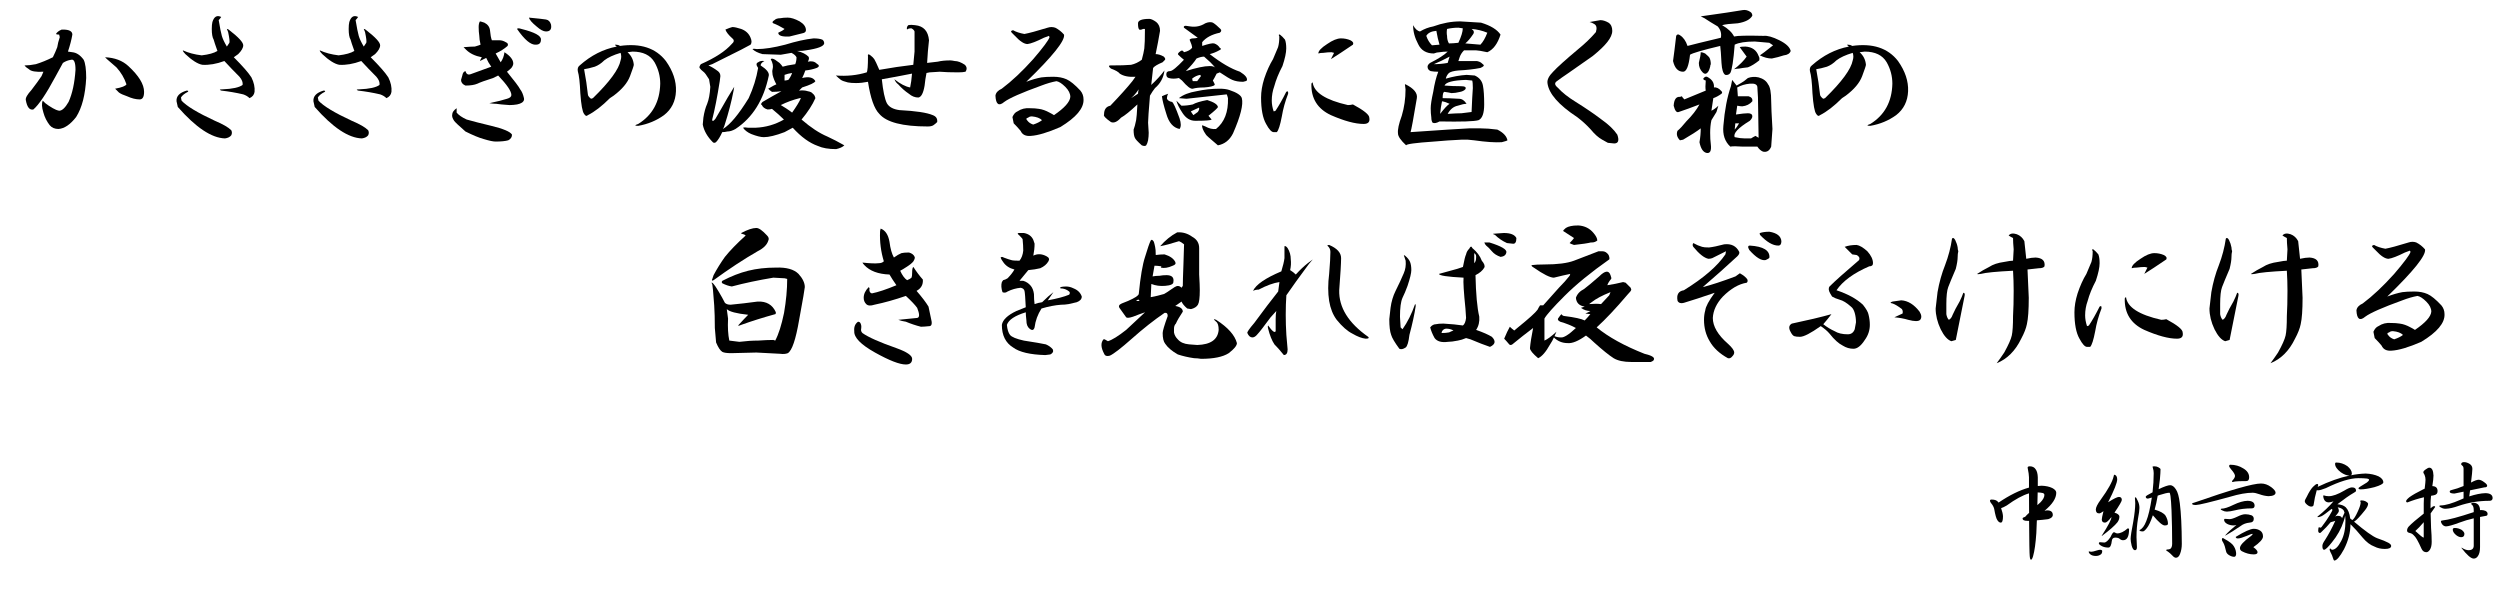 <?xml version="1.0" encoding="utf-8"?>
<!-- Generator: Adobe Illustrator 15.1.0, SVG Export Plug-In . SVG Version: 6.00 Build 0)  -->
<!DOCTYPE svg PUBLIC "-//W3C//DTD SVG 1.1//EN" "http://www.w3.org/Graphics/SVG/1.1/DTD/svg11.dtd">
<svg version="1.1" id="レイヤー_1" xmlns="http://www.w3.org/2000/svg" xmlns:xlink="http://www.w3.org/1999/xlink" x="0px"
	 y="0px" width="558.787px" height="135.516px" viewBox="0 0 558.787 135.516" enable-background="new 0 0 558.787 135.516"
	 xml:space="preserve">
<g>
	<path d="M16.172,7.734c-0.189,1.125-0.517,2.391-0.984,3.797l0.984,0.141c0.936,0.095,1.78,0.657,2.531,1.688
		c0.374,0.751,0.563,2.109,0.563,4.078c-0.189,3.751-0.938,6.658-2.25,8.719c-1.314,1.688-2.626,2.58-3.938,2.672
		c-0.844,0-1.501-0.281-1.969-0.844c-0.657-0.844-1.125-1.78-1.406-2.813c-0.376-1.217-0.422-2.109-0.141-2.672l0.563,0.563
		c0.468,0.376,1.03,0.751,1.688,1.125c0.468,0.281,0.936,0.47,1.406,0.563c0.655,0,1.358-0.655,2.109-1.969
		c0.844-1.874,1.358-4.265,1.547-7.172c0-1.688-0.33-2.437-0.984-2.25c-0.657,0.095-1.266,0.33-1.828,0.703
		c-0.563,1.033-1.125,2.063-1.688,3.094c-2.063,3.845-3.705,6.282-4.922,7.313c-0.844,0.189-1.406-0.514-1.688-2.109
		c-0.095-0.468,0.327-1.217,1.266-2.25c0.936-1.217,1.688-2.25,2.25-3.094l0.422-0.984c-1.688,0.095-2.767-0.092-3.234-0.563
		c-0.47-0.281-0.798-0.563-0.984-0.844c0.749,0,1.593-0.092,2.531-0.281c1.217-0.374,2.483-0.89,3.797-1.547
		c0.374-0.749,0.703-1.499,0.984-2.25c0.092-0.655,0.281-1.406,0.563-2.25l-0.141-0.563c-0.376,0-0.611-0.046-0.703-0.141
		c0.187-0.374,0.608-0.703,1.266-0.984h0.281C15.469,6.609,16.172,6.985,16.172,7.734z M28.688,14.766
		c2.342,2.158,3.516,4.078,3.516,5.766c0,1.125-0.33,1.688-0.984,1.688c-0.844,0-1.782-0.233-2.813-0.703
		c-0.844-0.281-1.455-0.563-1.828-0.844c-0.281-0.281-0.563-0.563-0.844-0.844c1.499-0.281,2.342-0.608,2.531-0.984
		c-0.47-1.406-1.22-2.672-2.25-3.797c-1.22-1.03-1.923-1.639-2.109-1.828c-0.189-0.187-0.33-0.327-0.422-0.422
		C25.64,12.892,27.374,13.548,28.688,14.766z"/>
	<path d="M40.444,21.797l0.141,0.703c1.125,1.22,3.608,2.72,7.453,4.5c1.78,0.751,3,1.455,3.656,2.109
		c0.187,0.376,0.187,0.751,0,1.125c-0.281,0.376-0.751,0.611-1.406,0.703c-3.001-0.092-6.517-2.437-10.547-7.031l-0.281-1.266
		c-0.094-1.125,0.655-1.92,2.25-2.391c0.374,0,0.468,0.095,0.281,0.281C41.239,20.907,40.725,21.329,40.444,21.797z M49.584,8.016
		c0.187,0.657,0.563,1.455,1.125,2.391l0.563-0.844c0.092-0.281,0-1.077-0.281-2.391l-0.281-0.703c0.187,0,0.374,0.095,0.563,0.281
		c2.061,1.595,3.094,2.72,3.094,3.375c0,0.563-0.375,1.22-1.125,1.969c-0.375,0.281-0.703,0.517-0.984,0.703
		c1.969,1.969,3.281,3.47,3.938,4.5c0.563,1.125,0.795,2.204,0.703,3.234c-0.094,0.657-0.47,1.125-1.125,1.406
		c-0.375-0.374-0.844-0.655-1.406-0.844c-1.595-0.374-3.234-0.655-4.922-0.844c-0.47-0.187-0.375-0.281,0.281-0.281
		c2.25-0.092,3.749-0.422,4.5-0.984c0.092-0.563-0.141-1.171-0.703-1.828c-1.219-1.217-2.344-2.391-3.375-3.516
		c-1.782,0.657-3.423,0.938-4.922,0.844c-1.033-0.187-2.298-0.984-3.797-2.391c-0.375-0.374-0.563-0.655-0.563-0.844
		c1.217,0.563,2.624,0.938,4.219,1.125c1.593-0.187,2.764-0.514,3.516-0.984c-0.47-1.312-0.751-2.155-0.844-2.531
		c-0.281-0.468-0.422-1.266-0.422-2.391c0-0.655,0.046-1.171,0.141-1.547c0.374-1.217,1.031-1.593,1.969-1.125
		c-0.189,0.281-0.375,0.517-0.563,0.703C49.163,6.188,49.396,7.361,49.584,8.016z"/>
	<path d="M71.044,21.797l0.141,0.703c1.125,1.22,3.608,2.72,7.453,4.5c1.78,0.751,2.999,1.455,3.656,2.109
		c0.187,0.376,0.187,0.751,0,1.125c-0.281,0.376-0.751,0.611-1.406,0.703c-3.001-0.092-6.517-2.437-10.547-7.031l-0.281-1.266
		c-0.095-1.125,0.655-1.92,2.25-2.391c0.374,0,0.468,0.095,0.281,0.281C71.839,20.907,71.325,21.329,71.044,21.797z M80.185,8.016
		c0.187,0.657,0.563,1.455,1.125,2.391l0.563-0.844c0.092-0.281,0-1.077-0.281-2.391L81.31,6.469c0.187,0,0.374,0.095,0.563,0.281
		c2.061,1.595,3.094,2.72,3.094,3.375c0,0.563-0.376,1.22-1.125,1.969c-0.376,0.281-0.703,0.517-0.984,0.703
		c1.969,1.969,3.28,3.47,3.938,4.5c0.563,1.125,0.795,2.204,0.703,3.234c-0.095,0.657-0.47,1.125-1.125,1.406
		c-0.376-0.374-0.844-0.655-1.406-0.844c-1.595-0.374-3.234-0.655-4.922-0.844c-0.47-0.187-0.376-0.281,0.281-0.281
		c2.25-0.092,3.749-0.422,4.5-0.984c0.092-0.563-0.141-1.171-0.703-1.828c-1.22-1.217-2.345-2.391-3.375-3.516
		c-1.782,0.657-3.423,0.938-4.922,0.844c-1.033-0.187-2.298-0.984-3.797-2.391c-0.376-0.374-0.563-0.655-0.563-0.844
		c1.217,0.563,2.624,0.938,4.219,1.125c1.593-0.187,2.764-0.514,3.516-0.984c-0.47-1.312-0.751-2.155-0.844-2.531
		c-0.281-0.468-0.422-1.266-0.422-2.391c0-0.655,0.046-1.171,0.141-1.547c0.374-1.217,1.03-1.593,1.969-1.125
		c-0.189,0.281-0.376,0.517-0.563,0.703C79.763,6.188,79.996,7.361,80.185,8.016z"/>
	<path d="M104.315,26.719c1.312,0.376,3.14,0.844,5.484,1.406c2.718,0.657,4.265,1.314,4.641,1.969c0,0.563-0.281,0.984-0.844,1.266
		c-0.657,0.187-1.595,0.281-2.813,0.281c-0.563,0-1.455-0.189-2.672-0.563c-1.033-0.281-2.391-0.844-4.078-1.688
		c-1.501-1.312-2.345-2.109-2.531-2.391c-0.376-0.563-0.517-1.03-0.422-1.406c0-0.468,0.327-0.936,0.984-1.406
		c0,0.376,0,0.703,0,0.984C102.533,25.734,103.283,26.251,104.315,26.719z M109.519,6.75c0.092,1.033,0.233,1.782,0.422,2.25
		c0.281,0,0.844,0,1.688,0c0.468,0,0.936,0.141,1.406,0.422c0.468,0.189,0.608,0.47,0.422,0.844
		c-0.751,0.657-1.642,1.22-2.672,1.688l1.125,1.969c0.468-0.655,0.749-1.406,0.844-2.25c1.312,0.844,1.969,1.688,1.969,2.531
		c0,0.281-0.141,0.611-0.422,0.984c-0.281,0.281-0.611,0.563-0.984,0.844c1.688,2.063,2.672,3.375,2.953,3.938
		c0.374,0.47,0.655,1.125,0.844,1.969c0.092,0.376-0.048,0.703-0.422,0.984c-0.281,0.189-0.657,0.33-1.125,0.422
		c-0.563,0.095-1.125,0.141-1.688,0.141c-1.406-0.092-2.391-0.187-2.953-0.281c-0.47,0-0.984-0.046-1.547-0.141
		c1.78-0.374,3.094-0.703,3.938-0.984c0.655-0.187,0.984-0.468,0.984-0.844c0-0.844-0.984-2.296-2.953-4.359l-1.125,0.563
		c-1.782,0.563-2.953,0.984-3.516,1.266c-0.657,0.281-1.547,0.422-2.672,0.422c-0.657-0.281-0.984-0.703-0.984-1.266
		c0.092-0.374,0.187-0.703,0.281-0.984c0.092-0.563,0.327-0.89,0.703-0.984c0.187,0.657,0.563,0.892,1.125,0.703l4.641-1.688
		c-0.47-0.655-0.844-1.312-1.125-1.969c-0.376,0.189-0.844,0.422-1.406,0.703c0.092-0.281,0.233-0.563,0.422-0.844
		c-1.501-0.281-2.672-0.844-3.516-1.688l-0.563-0.563c1.125-0.092,1.969-0.141,2.531-0.141c0.655-0.187,1.077-0.327,1.266-0.422
		c-0.189-0.844-0.281-1.499-0.281-1.969c-0.095-0.655-0.141-1.312-0.141-1.969c0-0.563,0.092-0.984,0.281-1.266
		c0.092,0,0.422,0.095,0.984,0.281C109.002,5.438,109.424,6.001,109.519,6.75z M120.909,8.859c0,0.751-0.376,1.125-1.125,1.125
		c-1.125,0.095-2.531-1.077-4.219-3.516c0.092-0.187,0.422-0.187,0.984,0C119.549,7.22,121.001,8.016,120.909,8.859z M122.034,4.359
		c0.563,0.095,0.936,0.47,1.125,1.125c0.187,1.033-0.189,1.547-1.125,1.547c-0.563,0-1.266-0.374-2.109-1.125
		c-1.033-0.844-1.595-1.499-1.688-1.969C120.206,4.126,121.472,4.267,122.034,4.359z"/>
	<path d="M148.837,13.641c1.593,2.25,2.342,4.5,2.25,6.75c-0.094,2.25-0.984,4.032-2.672,5.344c-1.688,1.22-3.61,2.017-5.766,2.391
		c-0.844,0-0.844-0.141,0-0.422c3.186-1.969,4.828-4.968,4.922-9c0-1.688-0.422-3.28-1.266-4.781
		c-0.938-1.593-2.58-2.391-4.922-2.391l-1.125,0.141c0.844,0.751,1.312,1.688,1.406,2.813c0,0.189-0.281,1.033-0.844,2.531
		c-0.563,1.501-1.782,2.953-3.656,4.359l-0.844,0.563c-1.782,1.782-3.423,3.048-4.922,3.797c-0.281,0.281-0.563,0.189-0.844-0.281
		c-0.375-0.468-0.657-2.015-0.844-4.641c-0.094-2.342-0.281-3.983-0.563-4.922c-0.094-0.563,0.046-0.984,0.422-1.266
		c2.531-2.25,5.295-3.656,8.297-4.219c-0.189-0.092-0.33-0.233-0.422-0.422c0.563,0,0.936,0.095,1.125,0.281
		C143.164,9.611,146.587,10.736,148.837,13.641z M135.056,13.5c-0.657,0.657-1.36,1.125-2.109,1.406
		c-0.938,0.281-1.736,0.47-2.391,0.563c0.374,1.969,0.655,3.845,0.844,5.625c0,0.281,0.233,0.611,0.703,0.984l0.422-0.141
		c3.749-3.656,5.812-6.469,6.188-8.438c0.187-0.563,0.187-1.125,0-1.688C137.117,12.283,135.9,12.845,135.056,13.5z"/>
	<path d="M165.656,6.469c1.03,0.376,1.733,1.033,2.109,1.969c0.281,0.657,0.281,1.173,0,1.547l-2.109,1.125l-6.469,3.234
		l-0.844,0.281c0.655,0.281,1.358,0.703,2.109,1.266c0.374,0.281,0.563,0.657,0.563,1.125l-0.141,1.125
		c-0.563,3.564-1.125,6.423-1.688,8.578c0,0.47,0.233,0.422,0.703-0.141l0.984-1.688c1.312-2.342,2.391-4.17,3.234-5.484
		l-0.141,0.844c-0.47,2.439-1.125,4.97-1.969,7.594c-0.095,0.376-0.235,0.703-0.422,0.984c1.593-0.936,3.516-3.234,5.766-6.891
		c1.03-2.25,1.733-4.5,2.109-6.75c-0.47-0.655-0.47-1.077,0-1.266c0.374-0.281,0.844-0.374,1.406-0.281
		c-0.563,0.281-0.844,0.611-0.844,0.984c1.312,0.844,1.921,1.595,1.828,2.25c-1.125,5.438-3.61,9.422-7.453,11.953
		c-0.657,0.376-1.266,0.563-1.828,0.563c-0.376,0.095-0.751,0.141-1.125,0.141c-0.47,1.033-0.938,1.78-1.406,2.25
		c-0.281,0.187-0.517,0.187-0.703,0c-1.22-1.217-1.969-2.531-2.25-3.938l0.141-1.547c0.187-1.217,0.468-2.25,0.844-3.094
		c0.374-0.936,0.608-2.202,0.703-3.797l-0.281-1.688c-0.563-0.936-0.984-1.499-1.266-1.688c-0.376-0.281-0.657-0.563-0.844-0.844
		c-0.095-0.187,0-0.468,0.281-0.844c3.186-1.406,5.484-2.905,6.891-4.5c0.563-0.468,0.608-0.89,0.141-1.266
		c-0.844-0.749-1.36-1.406-1.547-1.969c0.655-0.281,1.171-0.468,1.547-0.563C164.155,6.047,164.813,6.188,165.656,6.469z
		 M183.797,8.859c0.281,0.189,0.422,0.47,0.422,0.844c-0.095,0.657-1.454,1.173-4.078,1.547c-0.376,0.095-1.032,0.141-1.969,0.141
		c1.125,0.281,1.969,0.703,2.531,1.266c0.187,0.281,0.141,0.657-0.141,1.125c0.844-0.187,1.499-0.046,1.969,0.422
		c0.655,0.376,0.655,0.703,0,0.984c-0.751,0.281-1.595,0.47-2.531,0.563c-0.188,0.563-0.422,1.125-0.703,1.688
		c1.499-0.374,2.483-0.141,2.953,0.703c-0.188,0.376-1.173,0.844-2.953,1.406c-0.281,0.281-0.517,0.517-0.703,0.703
		c0.749-0.092,1.406-0.046,1.969,0.141c0.563,0.095,0.937,0.281,1.125,0.563c0.281,0.189,0.468,0.517,0.563,0.984
		c-0.657,1.501-1.688,3.094-3.094,4.781c2.062,1.782,3.983,3.048,5.766,3.797c1.218,0.563,2.483,1.217,3.797,1.969
		c-0.376,0.374-0.984,0.655-1.828,0.844c-1.688,0-3.048-0.235-4.078-0.703c-1.876-0.657-3.751-2.015-5.625-4.078l-1.828,0.984
		c-1.969,0.751-3.516,1.125-4.641,1.125c-0.657,0-1.595-0.233-2.813-0.703c-0.844-0.374-1.454-0.844-1.828-1.406
		c0.281-0.092,0.655-0.092,1.125,0c0.468,0,1.03,0,1.688,0c2.25-0.092,4.359-0.703,6.328-1.828
		c-0.751-0.749-1.642-1.547-2.672-2.391c-0.281,0.095-0.61,0.141-0.984,0.141c-0.657-0.187-1.079-0.514-1.266-0.984
		c-0.281-0.092-0.235-0.327,0.141-0.703c1.593-0.936,2.999-1.733,4.219-2.391c-0.657,0.095-1.36,0.141-2.109,0.141
		c-0.281-0.187-0.563-0.422-0.844-0.703c0.937-0.563,1.547-0.89,1.828-0.984c-0.376-0.655-0.657-1.358-0.844-2.109
		c-0.095-0.563-0.095-0.984,0-1.266c0.187-0.655,0.046-1.406-0.422-2.25c0.187-0.187,0.515-0.141,0.984,0.141l0.984,0.703
		c0.281,0.281,0.515,0.563,0.703,0.844l1.125-0.281c0.563-0.092,1.125-0.187,1.688-0.281c0.187-0.468,0.281-0.984,0.281-1.547
		c-0.188-0.374-0.563-0.703-1.125-0.984l-2.391,0.422l-4.078-0.141c-1.032-0.281-1.782-0.655-2.25-1.125
		c0.187-0.092,0.515-0.092,0.984,0c1.688,0,3.797-0.327,6.328-0.984c2.437-0.749,4.546-1.217,6.328-1.406
		C182.672,8.578,183.327,8.673,183.797,8.859z M178.734,4.781c0.937,0.563,1.406,1.22,1.406,1.969c0,0.376-0.281,0.611-0.844,0.703
		c-1.125,0.281-2.063,0.517-2.813,0.703c-1.688,0.095-2.531-0.187-2.531-0.844c0.655-0.281,1.125-0.563,1.406-0.844
		c-0.938-0.563-1.782-0.984-2.531-1.266c-0.281-0.187-0.188-0.422,0.281-0.703c0.281-0.281,0.703-0.422,1.266-0.422
		c0.468-0.092,1.03-0.141,1.688-0.141C176.812,3.938,177.702,4.219,178.734,4.781z M174.516,23.484
		c0.937,0.563,1.593,0.984,1.969,1.266l0.563,0.422c0.937-1.312,1.593-2.391,1.969-3.234h-0.281
		C177.233,22.313,175.827,22.83,174.516,23.484z M175.359,18c0.187,0,0.468-0.046,0.844-0.141c0.374-0.468,0.655-0.984,0.844-1.547
		c-0.657,0.095-1.22,0.235-1.688,0.422V18z"/>
	<path d="M207.646,9c-0.188,1.595-0.329,3.283-0.422,5.063c0.749-0.092,1.547-0.187,2.391-0.281
		c0.749-0.187,1.688-0.281,2.813-0.281c0.187,0,0.515,0.048,0.984,0.141c0.655,0,1.406,0.281,2.25,0.844
		c0.468,0.47,0.515,0.984,0.141,1.547c-0.376,0.095-0.938,0.141-1.688,0.141c-1.595,0-2.953-0.046-4.078-0.141l-2.25,0.141
		l-0.703,0.141c-0.188,0.938-0.329,1.876-0.422,2.813c-0.281,1.688-0.751,2.58-1.406,2.672c-0.751,0-1.454-0.281-2.109-0.844
		c-0.844-0.563-1.642-1.266-2.391-2.109c-0.376-0.281-0.657-0.655-0.844-1.125c1.312,1.033,2.483,1.642,3.516,1.828
		c0.187-0.844,0.327-1.874,0.422-3.094c-2.345,0.47-4.595,0.892-6.75,1.266c0.281,2.626,0.655,4.408,1.125,5.344
		c0.468,0.844,1.406,1.36,2.813,1.547c3.656,0.189,6.14,0.563,7.453,1.125c0.749,0.281,1.077,0.798,0.984,1.547
		c-0.281,0.281-0.563,0.517-0.844,0.703c-0.281,0.189-0.703,0.281-1.266,0.281c-5.625,0-9.235-0.936-10.828-2.813
		c-1.125-1.125-1.969-3.516-2.531-7.172c-0.938,0.189-1.828,0.281-2.672,0.281c-0.751,0-1.36-0.046-1.828-0.141
		c-0.751-0.187-1.266-0.374-1.547-0.563c-0.376-0.281-0.751-0.608-1.125-0.984c2.437,0.189,4.733-0.046,6.891-0.703
		c0.187-0.281,0.281-1.452,0.281-3.516c-0.095-0.563,0.093-0.655,0.563-0.281c0.374,0.281,0.655,0.563,0.844,0.844
		c0.187,0.281,0.563,1.079,1.125,2.391c2.624-0.468,5.155-0.844,7.594-1.125c0.093-0.936,0.187-1.92,0.281-2.953v-4.5
		c-0.095-0.281-0.329-0.514-0.703-0.703c-0.47,0-0.798,0.095-0.984,0.281c-0.095-0.374,0-0.703,0.281-0.984
		c0.468-0.092,0.984-0.092,1.547,0C206.427,5.814,207.458,6.939,207.646,9z"/>
	<path d="M235.856,6.188c0.749,0.376,1.406,0.892,1.969,1.547c0.281,1.314-2.531,4.83-8.438,10.547
		c1.217-0.468,2.342-0.795,3.375-0.984c0.654-0.092,1.547-0.141,2.672-0.141s2.109,0.189,2.953,0.563
		c0.844,0.376,1.874,1.22,3.094,2.531c0.468,0.563,0.703,1.22,0.703,1.969c0.092,1.969-1.642,4.032-5.203,6.188
		c-2.813,1.22-5.017,1.876-6.609,1.969c-1.125,0.095-1.877-0.281-2.25-1.125c-0.376-0.468-0.893-1.03-1.547-1.688
		c-0.095-0.563-0.189-1.03-0.281-1.406c0.281-0.655,0.654-1.077,1.125-1.266c0.844-0.563,1.779-0.795,2.813-0.703
		c0.749,0,1.406,0.048,1.969,0.141c0.749,0.095,1.547,0.376,2.391,0.844c0.373,0.189,0.703,0.376,0.984,0.563
		c2.342-1.593,3.562-2.953,3.656-4.078c0-0.749-0.376-1.499-1.125-2.25c-0.752-0.749-1.406-1.171-1.969-1.266
		c-1.033,0.189-2.158,0.517-3.375,0.984c-4.408,1.595-7.172,2.813-8.297,3.656c-1.22,1.033-1.877,0.563-1.969-1.406
		c0.092-0.655,0.563-1.171,1.406-1.547c2.25-1.688,4.592-3.889,7.031-6.609c2.25-2.624,3.467-4.265,3.656-4.922l-0.141-0.281
		l-1.125,0.422c-1.688,0.844-2.907,1.314-3.656,1.406c-0.752,0-1.688-0.608-2.813-1.828l-0.703-0.703
		c-0.281-0.281-0.189-0.468,0.281-0.563c0.654,0.376,1.498,0.657,2.531,0.844c1.03-0.187,2.764-0.655,5.203-1.406
		C234.731,6.001,235.294,6.001,235.856,6.188z M229.669,27c0.281,0.376,0.703,0.657,1.266,0.844
		c0.844-0.281,1.498-0.608,1.969-0.984c-0.471-0.468-1.22-0.749-2.25-0.844c-0.376,0-0.657,0.095-0.844,0.281
		C229.339,26.392,229.293,26.626,229.669,27z"/>
	<path d="M258.44,4.922c0.563,0.47,0.844,1.125,0.844,1.969c-0.281,1.688-0.611,3.423-0.984,5.203c0.563,0,1.171,0.189,1.828,0.563
		c0.373,0.376,0.422,0.657,0.141,0.844l-0.422,0.422c-1.125,0.47-1.828,0.892-2.109,1.266l-0.422,3.797
		c1.217-1.125,2.201-2.202,2.953-3.234c-0.189,1.595-0.893,2.907-2.109,3.938c-0.376,0.47-0.752,1.033-1.125,1.688
		c-0.281,3.375-0.422,5.392-0.422,6.047l0.141,2.25c0,0.563-0.049,1.125-0.141,1.688c-0.095,0.468-0.235,0.844-0.422,1.125
		c-0.189,0.187-0.517,0.187-0.984,0c-0.938-0.844-1.455-1.406-1.547-1.688c-0.189-0.374-0.281-0.984-0.281-1.828
		c0.187-0.468,0.373-1.171,0.563-2.109c0.092-0.468,0.187-1.639,0.281-3.516c-1.596,1.501-2.813,2.485-3.656,2.953
		c-0.844,0.938-1.596,1.266-2.25,0.984c-1.22-0.844-1.736-1.406-1.547-1.688c0-1.125,0.468-1.78,1.406-1.969
		c2.155-2.25,3.797-4.078,4.922-5.484l0.703-0.984c-1.501,0.095-2.672-0.141-3.516-0.703c-0.281-0.374-0.938-0.749-1.969-1.125
		c-0.471-0.374-0.563-0.608-0.281-0.703c2.25,0,3.843-0.046,4.781-0.141c0.844-0.187,1.639-0.563,2.391-1.125
		c0.281-1.03,0.468-1.874,0.563-2.531c0.092-0.749,0.141-2.202,0.141-4.359h-0.422c-0.376,0.189-0.657,0.235-0.844,0.141
		c-0.189-0.187-0.281-0.608-0.281-1.266c-0.095-0.749,0.749-1.125,2.531-1.125C257.267,4.219,257.783,4.454,258.44,4.922z
		 M254.503,19.969c-0.471,0.751-1.033,1.406-1.688,1.969l1.547-0.984C254.362,20.767,254.408,20.439,254.503,19.969z
		 M261.956,22.781c0.281,0.095,0.844,1.314,1.688,3.656c0.373,1.125,0.373,1.923,0,2.391c-1.406-0.281-2.391-1.406-2.953-3.375
		c-0.563-1.78-0.893-3.094-0.984-3.938c0.373-0.187,0.844-0.374,1.406-0.563c-0.189,0.281-0.281,0.657-0.281,1.125
		C261.018,22.454,261.394,22.689,261.956,22.781z M272.784,6.469c0.281,0.281,0.232,0.563-0.141,0.844
		c-1.782,0.376-3.094,1.079-3.938,2.109v0.844c1.406-0.468,2.296-0.655,2.672-0.563c0.563,0.189,0.984,0.517,1.266,0.984
		c0.373,0.189,0.327,0.376-0.141,0.563c-0.657,0.376-1.36,0.657-2.109,0.844c2.531,1.969,4.781,3.283,6.75,3.938
		c1.217,0.751,1.733,1.406,1.547,1.969c-0.095,0.095-0.376,0.189-0.844,0.281c-0.938,0-1.736-0.141-2.391-0.422
		c-0.471-0.187-1.406-0.749-2.813-1.688l-0.703,0.281c-0.376,0.751-0.657,1.266-0.844,1.547c0.281,0.47,0.422,0.798,0.422,0.984
		c-0.281,0.281-1.079,0.47-2.391,0.563c-1.033,0-1.877,0.095-2.531,0.281c-0.471,0.095-1.266-0.514-2.391-1.828l-0.703-0.563
		c-0.844,0.189-1.596,0.189-2.25,0c-0.376-0.092-0.563-0.374-0.563-0.844c0-0.468,0.281-0.703,0.844-0.703
		c0.468,0,1.498-0.844,3.094-2.531c-0.471-0.374-0.893-0.749-1.266-1.125c-0.189-0.187,0-0.468,0.563-0.844
		c0.281-0.187,0.514-0.092,0.703,0.281c0.844-0.187,1.452-0.514,1.828-0.984c0-0.374-0.189-0.984-0.563-1.828
		c0.187-0.187,0.468-0.281,0.844-0.281c0.281,0,0.608-0.046,0.984-0.141c-1.125-0.844-2.158-1.593-3.094-2.25
		c-0.095-0.281,0.046-0.422,0.422-0.422l0.984,0.141c1.217,0.189,2.342-0.046,3.375-0.703c0.654-0.281,1.217-0.327,1.688-0.141
		C271.564,5.344,272.127,5.814,272.784,6.469z M272.222,23.906c0,0.189-0.703,0.844-2.109,1.969l0.703,0.844
		c-0.189,0.189-1.406,0.281-3.656,0.281c-1.125,0-2.063-0.563-2.813-1.688c-0.752-1.125-1.22-2.061-1.406-2.813l1.125,1.125
		c0.844,0,1.688-0.092,2.531-0.281c0.654-0.374,1.733-0.703,3.234-0.984C271.329,22.83,272.127,23.344,272.222,23.906z
		 M274.753,20.109c1.688,0.563,2.623,1.173,2.813,1.828c0.373,1.406-0.281,4.032-1.969,7.875c-0.752,1.499-1.877,2.391-3.375,2.672
		c-1.782-1.501-2.672-2.296-2.672-2.391c-0.657-0.936-0.938-1.639-0.844-2.109l0.703,0.281c0.844,0.47,1.639,0.657,2.391,0.563
		c1.874-1.499,2.764-3.797,2.672-6.891c-0.095-0.374-0.189-0.655-0.281-0.844c-3.375,0.376-6.377,0.703-9,0.984l-1.688-0.141
		c0.936-0.749,2.25-1.266,3.938-1.547c1.688-0.374,3.421-0.563,5.203-0.563C273.487,19.828,274.19,19.923,274.753,20.109z
		 M265.05,15.891c2.342-0.749,4.124-1.125,5.344-1.125c0.654,0,1.076,0.141,1.266,0.422c-0.189-0.281-0.563-0.703-1.125-1.266
		l-1.406-1.266c-0.471,0-1.033,0.141-1.688,0.422C266.97,13.83,266.175,14.766,265.05,15.891z M266.175,24.891
		c0.092,0.189,0.281,0.47,0.563,0.844l0.984-0.703c0.281-0.374,0.373-0.703,0.281-0.984
		C267.44,24.328,266.829,24.609,266.175,24.891z M266.456,17.578l0.141,0.563h0.984l0.844-1.125l-0.141-0.281
		C267.627,16.829,267.019,17.11,266.456,17.578z"/>
	<path d="M287.213,8.859c0.187,0.47,0.281,1.125,0.281,1.969c0,0.938-0.281,2.25-0.844,3.938c-0.844,1.595-1.454,3.094-1.828,4.5
		c-0.376,1.033-0.563,2.109-0.563,3.234c0,0.751,0.141,1.547,0.422,2.391c0.093,0,0.233-0.046,0.422-0.141
		c0.749-1.125,1.547-2.531,2.391-4.219c0.281-0.187,0.422-0.141,0.422,0.141v0.281c-0.657,1.688-1.125,3.375-1.406,5.063
		c-0.376,1.969-0.751,3.142-1.125,3.516h-0.703c-0.47,0-1.032-0.608-1.688-1.828c-0.751-1.312-1.125-3.28-1.125-5.906
		c0-1.312,0.233-2.718,0.703-4.219c0.563-1.688,1.218-3.14,1.969-4.359c0.563-1.312,0.937-2.202,1.125-2.672
		c0.187-0.655,0.281-1.452,0.281-2.391c-0.188-0.374-0.141-0.514,0.141-0.422C286.462,8.016,286.837,8.392,287.213,8.859z
		 M301.275,23.484c0.374,0,0.749-0.046,1.125-0.141c2.437,1.314,3.656,2.298,3.656,2.953c0.187,0.938-0.235,1.406-1.266,1.406
		c-1.876,0-4.313-0.655-7.313-1.969c-3.001-1.406-4.454-3.749-4.359-7.031c0.093-0.187,0.187-0.281,0.281-0.281
		C293.682,20.672,296.306,22.359,301.275,23.484z M301.838,9c0.563,0.281,0.749,0.611,0.563,0.984
		c-2.063,1.406-3.704,2.485-4.922,3.234l0.703-1.406l-0.563-0.141c-0.563,0-1.173,0.048-1.828,0.141
		c-0.47,0-0.844,0.048-1.125,0.141c0-0.563,0.655-1.266,1.969-2.109c1.218-0.844,2.25-1.266,3.094-1.266
		C300.478,8.578,301.181,8.719,301.838,9z"/>
	<path d="M314.156,18.844c1.874,0.938,2.718,1.969,2.531,3.094c-0.751,4.5-1.22,7.031-1.406,7.594
		c6.75-0.468,11.109-0.749,13.078-0.844h2.531c1.125,0,2.391,0.095,3.797,0.281c1.312,0.657,2.062,1.455,2.25,2.391
		c-0.095,0.092-0.517,0.233-1.266,0.422c-1.501,0.092-3.563-0.048-6.188-0.422c-0.751-0.095-1.22-0.141-1.406-0.141h-1.406
		c-2.063,0.092-4.126,0.233-6.188,0.422c-4.126,0.281-6.188,0.563-6.188,0.844c-1.22-1.125-1.828-2.015-1.828-2.672
		c-0.095-0.844,0.187-2.155,0.844-3.938c0.563-1.874,0.844-3.843,0.844-5.906l-0.141-1.125H314.156z M331.031,5.063
		c2.155,0.657,3.608,1.547,4.359,2.672c-0.657,2.063-1.642,3.375-2.953,3.938c-1.313-0.281-2.157-0.422-2.531-0.422h-2.672
		c-0.47,0.47-0.798,0.984-0.984,1.547l-0.281,0.844h4.078c0.093,0,0.281,0.048,0.563,0.141c0.281,0.095,0.608,0.33,0.984,0.703
		c0.187,0.189-0.048,0.422-0.703,0.703c-1.406,0.281-3.048,0.47-4.922,0.563c-1.032,0.095-1.735,0.281-2.109,0.563
		c-0.376,0.376-0.61,0.798-0.703,1.266c1.593-0.468,3.14-0.749,4.641-0.844l1.828,0.141c1.03,0.47,1.64,1.22,1.828,2.25
		c0.187,0.938,0.281,2.345,0.281,4.219c0,1.969-0.422,3.142-1.266,3.516c-0.938,0.281-3.845,0.376-8.719,0.281
		c-0.657,0.376-1.173,0.47-1.547,0.281c-0.188-0.281-0.281-0.655-0.281-1.125c-0.095-0.655-0.141-1.358-0.141-2.109
		c0-0.749,0.187-1.969,0.563-3.656c0.281-1.78,0.655-3.28,1.125-4.5c-0.657,0-1.22-0.046-1.688-0.141
		c-0.47-0.187-0.703-0.514-0.703-0.984c0-0.281,0.187-0.563,0.563-0.844c1.874-0.936,3.187-1.78,3.938-2.531
		c-0.657,0-1.266,0.048-1.828,0.141c-0.376,0-0.798,0.095-1.266,0.281c-1.688,0-2.86-0.703-3.516-2.109
		c-0.751-1.406-1.125-2.813-1.125-4.219c0.468,0.844,0.984,1.314,1.547,1.406c0.937-0.563,1.921-0.936,2.953-1.125
		c2.062-0.749,4.078-1.125,6.047-1.125C327.797,4.876,329.344,4.97,331.031,5.063z M318.797,8.016
		c0.281,0.844,0.703,1.547,1.266,2.109l1.688-0.141c-0.281-0.936-0.517-1.969-0.703-3.094
		C319.922,6.985,319.171,7.361,318.797,8.016z M320.484,14.344c1.03,0,2.062-0.092,3.094-0.281L324,12.656
		C322.78,13.313,321.609,13.876,320.484,14.344z M321.891,25.453c0.937-1.217,1.64-1.969,2.109-2.25
		c-0.563-0.281-1.125-0.468-1.688-0.563C322.124,23.484,321.983,24.423,321.891,25.453z M322.875,19.125
		c1.218,0.095,2.437,0.141,3.656,0.141c0.937,0,1.266,0.235,0.984,0.703c-0.281,0.281-0.657,0.47-1.125,0.563
		c-0.751,0.189-1.406,0.281-1.969,0.281c-0.376-0.092-0.892-0.187-1.547-0.281c-0.281,0-0.422,0.47-0.422,1.406
		c0.937,0,2.155,0.048,3.656,0.141c0.655,0,1.218,0.376,1.688,1.125c-0.47,0-1.125,0.141-1.969,0.422
		c-0.938,0.189-1.688,0.798-2.25,1.828c1.406-0.092,2.437-0.141,3.094-0.141c0.844-0.092,1.593-0.187,2.25-0.281
		c0.093-2.342,0.187-4.124,0.281-5.344c0-0.844-0.048-1.406-0.141-1.688l-1.406-0.141C324.749,17.954,323.156,18.376,322.875,19.125
		z M323.438,6.469c-0.095,0.563-0.095,1.079,0,1.547c0,0.657,0.141,1.22,0.422,1.688c0.563,0,1.266-0.046,2.109-0.141
		c0.655-1.406,0.984-2.483,0.984-3.234l-0.984-0.141C325.125,6.188,324.281,6.282,323.438,6.469z M328.922,6.469
		c0.563,0.376,0.655,0.798,0.281,1.266c-0.563,0.844-1.125,1.501-1.688,1.969c1.125,0.095,2.25,0.189,3.375,0.281
		c0.563-0.563,1.077-1.452,1.547-2.672C331.313,6.845,330.14,6.563,328.922,6.469z"/>
	<path d="M359.521,5.063c0.563,0.376,0.844,0.984,0.844,1.828c0,0.751-0.376,1.595-1.125,2.531
		c-0.657,0.844-1.735,1.876-3.234,3.094c-2.25,1.595-4.126,2.907-5.625,3.938c-0.844,0.563-1.642,1.125-2.391,1.688
		c-0.563,0.376-0.517,0.844,0.141,1.406c1.03,1.125,2.391,2.204,4.078,3.234c2.25,1.406,4.171,2.72,5.766,3.938
		c1.593,1.125,2.765,2.25,3.516,3.375c0.468,1.312,0.233,1.969-0.703,1.969l-1.406-0.141l-1.266-0.703
		c-0.844-0.468-1.688-1.217-2.531-2.25c-0.938-1.03-1.969-1.969-3.094-2.813c-4.126-2.718-6.328-5.249-6.609-7.594
		c-0.095-0.749,0.327-1.593,1.266-2.531c0.844-0.936,2.718-2.624,5.625-5.063c1.499-1.217,2.813-2.483,3.938-3.797
		c0.281-0.936,0.141-1.547-0.422-1.828c-0.281-0.187-0.61-0.327-0.984-0.422l2.391-0.422C358.256,4.5,358.864,4.689,359.521,5.063z"
		/>
	<path d="M391.247,2.672c0.281,0.189,0.422,0.47,0.422,0.844c-0.471,0.844-1.547,1.406-3.234,1.688
		c-1.688,0.095-2.861,0.235-3.516,0.422c1.312,0.751,2.201,1.595,2.672,2.531c0.749-0.187,2.953-0.233,6.609-0.141
		c0.844-0.092,2.015,0.235,3.516,0.984c1.498,0.751,2.342,1.547,2.531,2.391c-0.189,0.563-0.703,0.892-1.547,0.984
		c-0.844,0.281-1.736,0.517-2.672,0.703c-0.844,0-1.736-0.233-2.672-0.703c0.373-0.281,0.703-0.514,0.984-0.703
		c0.936-0.749,1.593-1.266,1.969-1.547c-0.281-0.187-0.563-0.374-0.844-0.563l-3.234-0.281c-2.063,0-3.564,0.235-4.5,0.703
		c-0.281,3.564-0.611,5.673-0.984,6.328c-0.281,0.376-0.657,0.517-1.125,0.422c-0.471-0.281-0.752-1.171-0.844-2.672
		c-0.095-1.874-0.189-3.14-0.281-3.797c-3.938,0.938-6.188,1.595-6.75,1.969c-0.281,2.531-0.798,3.797-1.547,3.797
		c-1.125,0-1.877-0.795-2.25-2.391c0.187-1.312,0.422-3.186,0.703-5.625c0.187-0.374,0.468-0.422,0.844-0.141
		c0.749,0.47,1.312,1.266,1.688,2.391c1.03-0.281,3.516-0.89,7.453-1.828c0.187-0.936-0.049-1.78-0.703-2.531
		c-1.125-0.655-2.109-1.266-2.953-1.828c-0.189-0.092-0.471-0.233-0.844-0.422c4.687-0.655,7.826-1.125,9.422-1.406
		C390.122,2.158,390.685,2.298,391.247,2.672z M383.091,19.547c0.563-0.092,1.125,0.189,1.688,0.844
		c0.187,0.189,0.187,0.376,0,0.563c-0.657,0.47-1.266,0.798-1.828,0.984l-0.422,2.813c0.563-0.281,1.076-0.655,1.547-1.125
		l-0.422,1.406c-0.563,0.938-0.938,1.547-1.125,1.828c-0.189,0.844-0.281,1.782-0.281,2.813c0,1.033,0.046,1.874,0.141,2.531
		c0.187,1.499-0.141,2.155-0.984,1.969c-0.752-0.189-1.266-0.984-1.547-2.391c0.187-1.03,0.281-2.061,0.281-3.094
		c-0.844,0.657-2.158,1.501-3.938,2.531l-0.703,0.141c-0.657-0.655-0.844-1.358-0.563-2.109c0.563-0.468,1.217-1.171,1.969-2.109
		c1.312-1.312,2.296-2.577,2.953-3.797c-1.688,0.657-3.234,1.22-4.641,1.688c-0.471,0.189-0.844-0.281-1.125-1.406
		c0.092-1.406,0.563-2.061,1.406-1.969l0.422-0.141c0.092,0.189,0.281,0.422,0.563,0.703l4.781-1.969
		c-0.095-0.468-0.095-1.217,0-2.25c-0.376-0.092-0.563-0.233-0.563-0.422c0.281-0.374,0.563-0.514,0.844-0.422
		C382.669,17.719,383.183,18.517,383.091,19.547z M382.106,12.938c0.187,0.376,0.281,0.844,0.281,1.406
		c-0.095,0.189-0.141,0.376-0.141,0.563c-0.189,0.751-0.422,1.22-0.703,1.406c-0.281,0.281-0.611,0.235-0.984-0.141
		c-0.563-0.563-0.844-1.266-0.844-2.109c0.281-1.125,0.422-1.92,0.422-2.391c0.281,0,0.608,0.095,0.984,0.281
		C381.685,12.423,382.012,12.751,382.106,12.938z M395.185,18.844c0.468,0.563,0.703,1.828,0.703,3.797
		c0,0.938,0.092,3.001,0.281,6.188l-0.281,3.938c-0.376,0.936-0.984,1.312-1.828,1.125c-0.471-0.189-0.893-0.563-1.266-1.125h-3.375
		c-1.22-0.095-2.109-0.095-2.672,0c-1.22-1.125-1.736-2.672-1.547-4.641c0.281-3.467,0.844-6.42,1.688-8.859l0.281-1.406
		l0.984,1.266l0.984-0.563c0.373-0.187,0.89-0.563,1.547-1.125c0.749-0.281,1.547-0.327,2.391-0.141
		C394.105,17.578,394.809,18.095,395.185,18.844z M393.075,12.516c0.187,0.281,0.232,0.611,0.141,0.984
		c-0.938,0.751-1.782,1.266-2.531,1.547c-0.844,0.095-1.501,0.189-1.969,0.281c-0.281,0-0.657,0.048-1.125,0.141
		c1.217-0.936,2.155-1.874,2.813-2.813l-1.547-2.109c0.187-0.092,0.608-0.141,1.266-0.141
		C391.62,10.501,392.604,11.204,393.075,12.516z M388.294,19.547l0.141,1.969h2.391c0.654,0.189,0.936,0.563,0.844,1.125
		c-0.563,0.657-1.314,1.033-2.25,1.125c-0.281,0-0.657-0.046-1.125-0.141l-0.281,1.969c1.217-0.187,2.109-0.281,2.672-0.281
		c0.654,0,0.984,0.235,0.984,0.703c0,0.281-0.189,0.611-0.563,0.984c-2.626,1.595-3.751,2.813-3.375,3.656
		c0.844,0.189,1.593,0.281,2.25,0.281h1.406c0.281-0.187,0.608-0.374,0.984-0.563l0.703,0.422l-0.141-9l-0.141-2.391
		c-0.095-0.563-0.657-0.795-1.688-0.703C390.073,18.798,389.138,19.079,388.294,19.547z M387.731,28.969
		c0.281-0.281,0.608-0.749,0.984-1.406c-0.281,0-0.563,0-0.844,0L387.731,28.969z"/>
	<path d="M424.237,13.641c1.593,2.25,2.342,4.5,2.25,6.75c-0.095,2.25-0.984,4.032-2.672,5.344c-1.688,1.22-3.61,2.017-5.766,2.391
		c-0.844,0-0.844-0.141,0-0.422c3.186-1.969,4.827-4.968,4.922-9c0-1.688-0.422-3.28-1.266-4.781
		c-0.938-1.593-2.58-2.391-4.922-2.391l-1.125,0.141c0.844,0.751,1.312,1.688,1.406,2.813c0,0.189-0.281,1.033-0.844,2.531
		c-0.563,1.501-1.782,2.953-3.656,4.359l-0.844,0.563c-1.782,1.782-3.424,3.048-4.922,3.797c-0.281,0.281-0.563,0.189-0.844-0.281
		c-0.376-0.468-0.657-2.015-0.844-4.641c-0.095-2.342-0.281-3.983-0.563-4.922c-0.095-0.563,0.046-0.984,0.422-1.266
		c2.531-2.25,5.295-3.656,8.297-4.219c-0.189-0.092-0.33-0.233-0.422-0.422c0.563,0,0.936,0.095,1.125,0.281
		C418.563,9.611,421.987,10.736,424.237,13.641z M410.456,13.5c-0.657,0.657-1.36,1.125-2.109,1.406
		c-0.938,0.281-1.736,0.47-2.391,0.563c0.373,1.969,0.654,3.845,0.844,5.625c0,0.281,0.232,0.611,0.703,0.984l0.422-0.141
		c3.748-3.656,5.812-6.469,6.188-8.438c0.187-0.563,0.187-1.125,0-1.688C412.517,12.283,411.3,12.845,410.456,13.5z"/>
	<path d="M178.481,61.219c0.936,1.033,1.406,2.017,1.406,2.953c0,0.281-0.422,2.72-1.266,7.313
		c-0.752,4.408-1.596,6.891-2.531,7.453c-0.471,0.187-1.033,0.233-1.688,0.141l-5.344-0.281l-5.625,0.141
		c-0.938,0-1.595-0.092-1.969-0.281c-0.47-0.281-0.938-0.984-1.406-2.109l-0.281-3.234c0-1.969-0.048-3.656-0.141-5.063
		c-0.095-1.406-0.189-2.577-0.281-3.516l-0.141-1.125c-0.281-0.563-0.189-0.608,0.281-0.141c0.187,0.189,0.563,0.751,1.125,1.688
		c0.563,0.938,1.03,1.782,1.406,2.531c0.281,0.281,0.703,0.422,1.266,0.422c1.969-0.187,3.983-0.422,6.047-0.703
		c1.969-0.092,3.326,0.703,4.078,2.391c0,0.281-0.049,0.422-0.141,0.422c-2.721,0.751-5.252,1.547-7.594,2.391
		c-0.376,0.189-0.611,0.235-0.703,0.141c0.936-1.03,1.688-1.828,2.25-2.391c-2.626-0.281-4.219-0.703-4.781-1.266l0.281,2.109
		c-0.095,1.969,0,3.61,0.281,4.922l2.25,0.281c1.498-0.187,2.904-0.281,4.219-0.281c1.312-0.092,2.437-0.141,3.375-0.141
		l0.422,0.141c0.749-1.406,1.406-3.467,1.969-6.188c0.468-2.718,0.703-5.249,0.703-7.594l-0.563-0.141l-2.531-0.141
		c-3.375,0.563-6.469,1.22-9.281,1.969c-0.657-0.092-1.36-0.327-2.109-0.703c-0.189-0.187-0.189-0.374,0-0.563
		c1.969-1.03,3.889-1.78,5.766-2.25c1.874-0.468,3.938-0.703,6.188-0.703C175.761,59.72,177.448,60.188,178.481,61.219z
		 M171.45,52.641c0.373,0.376,0.468,0.751,0.281,1.125c-0.281,0.938-1.079,1.736-2.391,2.391c-3.094,1.782-6.376,3.938-9.844,6.469
		c-0.376,0.189-0.47,0.095-0.281-0.281l0.281-0.844c0.749-1.406,1.593-2.764,2.531-4.078c1.125-1.406,2.672-2.999,4.641-4.781
		c-0.189-0.187-0.517-0.327-0.984-0.422v-0.141c1.406-0.749,2.531-1.125,3.375-1.125C169.622,50.953,170.417,51.516,171.45,52.641z"
		/>
	<path d="M192.487,73.453c-0.095,0.376,0,0.703,0.281,0.984c1.312,0.938,3.843,2.063,7.594,3.375
		c2.342,0.844,3.516,1.639,3.516,2.391c0,0.844-0.471,1.266-1.406,1.266c-1.406,0-3.705-0.892-6.891-2.672
		c-3.188-1.78-4.735-3.375-4.641-4.781c-0.095-0.936,0.187-1.639,0.844-2.109c0.092,0,0.232,0.048,0.422,0.141
		C192.487,72.423,192.579,72.891,192.487,73.453z M198.815,54.047c0.187,1.501,0.514,2.672,0.984,3.516
		c0.654-0.468,1.217-0.795,1.688-0.984c0.373-0.092,0.936-0.141,1.688-0.141c0.654,0.189,1.076,0.517,1.266,0.984
		c0.092,0.189,0,0.517-0.281,0.984c-0.281,0.376-0.798,0.798-1.547,1.266c-0.563,0.376-1.033,0.657-1.406,0.844
		c0.468,1.033,0.984,1.736,1.547,2.109c0.468-0.187,0.795-0.374,0.984-0.563c0.092-0.187,0.141-0.563,0.141-1.125
		c0-0.749,0.092-1.171,0.281-1.266c0.654,1.033,1.357,1.969,2.109,2.813c0.092,1.125-0.376,1.969-1.406,2.531
		c1.217,1.406,2.109,2.58,2.672,3.516c0.281,1.314,0.468,2.204,0.563,2.672c0.281,1.033,0.187,1.595-0.281,1.688
		c-0.938,0.095-1.596,0.141-1.969,0.141c-1.125-0.281-2.25-0.655-3.375-1.125c-0.657-0.092-1.22-0.233-1.688-0.422
		c1.688-0.187,3.094-0.327,4.219-0.422c0.563-0.092,0.563-0.844,0-2.25c-0.471-0.655-1.314-1.547-2.531-2.672
		c-2.439,0.844-4.781,1.501-7.031,1.969c-0.844,0.281-1.455,0.235-1.828-0.141c-0.376-0.374-0.563-0.844-0.563-1.406
		c0-0.844,0.373-1.639,1.125-2.391c0.187,0.189,0.232,0.376,0.141,0.563c0,0.47,0.187,0.751,0.563,0.844
		c1.406-0.281,3.234-0.89,5.484-1.828c-0.657-0.936-1.174-1.733-1.547-2.391c-2.531-0.092-4.408-0.795-5.625-2.109
		c-0.189-0.187-0.33-0.374-0.422-0.563c1.688,0.189,2.904,0.235,3.656,0.141c0.468,0,0.844-0.141,1.125-0.422
		c-0.657-2.155-0.938-4.359-0.844-6.609c0-0.187,0.046-0.422,0.141-0.703C197.877,51.47,198.534,52.454,198.815,54.047z"/>
	<path d="M228.854,52.078c1.03,0.189,1.733,0.703,2.109,1.547l0.281,0.844c0,0.844-0.095,1.736-0.281,2.672
		c0.937-0.468,1.921-0.422,2.953,0.141c0.563,0.281,0.703,0.657,0.422,1.125c-0.376,0.657-0.984,1.173-1.828,1.547
		c-0.751,0.189-1.642,0.33-2.672,0.422c-0.47,0.563-1.125,1.36-1.969,2.391c0.374,0,0.655,0,0.844,0
		c0.655,0.189,1.218,0.563,1.688,1.125c0.374,0.47,0.608,1.079,0.703,1.828c0,0.844,0.046,1.595,0.141,2.25
		c0.468-0.187,1.03-0.327,1.688-0.422c0.937-0.936,1.78-1.688,2.531-2.25l-1.266,1.828c2.062-0.374,3.656-0.795,4.781-1.266
		c0.187-0.281,0.187-0.514,0-0.703c-0.563-0.468-1.22-0.703-1.969-0.703v-0.281c0.374-0.092,0.796-0.141,1.266-0.141
		c0.563,0,1.125,0.141,1.688,0.422c0.937,0.376,1.547,0.984,1.828,1.828c0,0.563-0.376,0.984-1.125,1.266
		c-0.751,0.189-1.36,0.33-1.828,0.422c-0.563,0.095-1.125,0.141-1.688,0.141c-1.313,0.095-2.767,0.376-4.359,0.844
		c-0.844,1.314-1.36,2.72-1.547,4.219c-0.188,0.657-0.563,0.751-1.125,0.281c-0.47-0.374-0.703-0.984-0.703-1.828
		c-0.095-0.844-0.141-1.452-0.141-1.828c-2.438,0.751-3.845,1.688-4.219,2.813c0.093,1.033,0.327,1.782,0.703,2.25
		c0.374,0.47,1.406,0.892,3.094,1.266c2.437,0.376,4.078,0.657,4.922,0.844c0.655,0.281,1.171,0.657,1.547,1.125
		c0.187,0.47,0,0.844-0.563,1.125l-1.125,0.141c-3.375-0.095-5.766-0.655-7.172-1.688c-1.688-1.03-2.531-2.718-2.531-5.063
		c0.187-1.125,1.266-2.155,3.234-3.094c0.655-0.281,1.358-0.563,2.109-0.844c-0.095-2.061-0.188-3.28-0.281-3.656
		c-0.095-0.374-0.376-0.608-0.844-0.703c-1.032,0.095-2.017,0.376-2.953,0.844c-0.376,0.281-0.751,0.33-1.125,0.141
		c-0.281-0.844-0.329-1.593-0.141-2.25l0.281-0.422c0.374-0.092,0.703-0.233,0.984-0.422c0.655-0.655,1.171-1.312,1.547-1.969
		c-1.125-0.281-1.969-0.844-2.531-1.688c-0.281-0.374-0.47-0.703-0.563-0.984c0.187-0.187,0.422-0.187,0.703,0
		c0.749,0.281,1.312,0.47,1.688,0.563c0.281,0.095,0.89,0.141,1.828,0.141c0.468-0.563,0.749-1.312,0.844-2.25
		c0-0.749-0.048-1.593-0.141-2.531c0-0.092-0.235-0.374-0.703-0.844c-0.47-0.374-0.517-0.563-0.141-0.563H228.854z"/>
	<path d="M266.484,52.922c1.03,0.563,1.547,1.406,1.547,2.531v5.906c0.093,1.595,0.141,2.767,0.141,3.516
		c0,1.688-0.141,2.767-0.422,3.234c-0.281,0.47-0.798,0.798-1.547,0.984l-0.844-0.141c-0.657-0.563-1.079-1.077-1.266-1.547
		l-1.406,0.984c1.125,0.189,1.688,0.611,1.688,1.266c-0.751,1.125-1.266,2.017-1.547,2.672c-0.281,0.281-0.422,0.657-0.422,1.125
		v0.844c0.093,0.563,0.374,1.079,0.844,1.547c0.563,0.657,1.406,1.033,2.531,1.125l1.828,0.141c2.999-0.092,4.593-1.217,4.781-3.375
		c0-0.936-0.188-1.547-0.563-1.828c-0.657-0.563-0.657-0.703,0-0.422c2.624,1.688,4.171,3.423,4.641,5.203
		c0,0.563-0.61,1.314-1.828,2.25c-1.313,0.844-3.375,1.266-6.188,1.266c-0.563-0.095-1.079-0.141-1.547-0.141
		c-1.313-0.189-2.531-0.47-3.656-0.844c-1.313-0.749-2.25-1.547-2.813-2.391c-0.376-0.468-0.563-1.266-0.563-2.391
		c0-0.468,0.374-1.733,1.125-3.797c0-0.563-0.235-0.795-0.703-0.703c-2.345,1.595-4.781,3.516-7.313,5.766
		c-2.438,2.158-4.078,3.421-4.922,3.797c-0.657,0.187-1.079,0.046-1.266-0.422c-0.751-1.406-0.798-2.483-0.141-3.234
		c0.093-0.092,0.422,0.048,0.984,0.422c0.937-0.281,2.296-1.125,4.078-2.531c1.593-1.499,2.999-2.813,4.219-3.938
		c-0.844,0.281-1.735,0.611-2.672,0.984c-0.844,0.281-1.36,0.33-1.547,0.141l-1.406-1.969c-0.376-0.468-0.235-0.844,0.422-1.125
		l1.406-0.563c1.499-0.655,2.296-1.171,2.391-1.547c0.374-3.843,0.844-6.609,1.406-8.297c0.563-1.874,0.984-3.094,1.266-3.656
		c0.187-0.281,0.422-0.187,0.703,0.281c0.093,0.281,0.187,0.657,0.281,1.125c0.093,0.376,0.141,0.984,0.141,1.828
		c0.655-0.092,1.312-0.141,1.969-0.141c1.218,0.376,2.015,0.938,2.391,1.688c0.187,0.376,0,0.657-0.563,0.844
		c-1.032,0.47-1.923,0.611-2.672,0.422l0.141-0.281c-0.563-0.092-1.079-0.141-1.547-0.141l-0.422,2.391
		c0.468-0.092,0.984-0.141,1.547-0.141c0.468-0.092,0.984-0.141,1.547-0.141c1.218,0,1.733,0.517,1.547,1.547
		c0,0.47-0.61,0.751-1.828,0.844c-1.125,0.095-2.157-0.046-3.094-0.422l-0.141,2.953c1.03-0.187,2.015-0.422,2.953-0.703
		c0.374-0.187,0.89-0.514,1.547-0.984l0.844-0.563c0.563-0.374,1.077-0.327,1.547,0.141l0.281-0.422
		c0-0.749,0.046-2.342,0.141-4.781c0.093-2.437,0.141-3.938,0.141-4.5c-0.47-0.374-0.844-0.608-1.125-0.703
		c-1.782,0.563-3.188,0.938-4.219,1.125c1.125-1.312,2.391-2.342,3.797-3.094C264.327,51.845,265.452,52.173,266.484,52.922z
		 M254.531,67.266c0.187,0,0.187-0.092,0-0.281c-0.281,0-0.47,0.095-0.563,0.281C254.155,67.266,254.343,67.266,254.531,67.266z"/>
	<path d="M288.506,57.984c0.093,0.751,0.046,1.547-0.141,2.391c0.468,0.281,0.89,0.611,1.266,0.984
		c0.937-1.03,1.828-1.874,2.672-2.531l1.125-0.844l-0.844,0.984c-2.157,2.907-3.845,5.251-5.063,7.031
		c-0.095,1.314-0.141,2.767-0.141,4.359c0,1.501,0.046,3.001,0.141,4.5c0.093,1.314,0.187,2.391,0.281,3.234
		c0,0.844-0.281,1.266-0.844,1.266c-0.751-0.936-1.454-1.733-2.109-2.391c-0.563-0.844-1.032-2.015-1.406-3.516
		c-0.095-0.281-0.095-0.514,0-0.703c0.937,1.314,1.499,1.736,1.688,1.266v-2.672c0-0.749,0.046-1.358,0.141-1.828l-1.266,1.406
		c-1.595,2.158-2.579,3.423-2.953,3.797c-0.376,0.47-0.751,0.703-1.125,0.703c-0.47,0-0.844-0.327-1.125-0.984
		c-0.095-0.187,0.422-0.936,1.547-2.25c2.062-2.813,3.843-5.155,5.344-7.031c0.093-0.563,0.187-1.266,0.281-2.109
		c-1.313,0.189-2.86,0.751-4.641,1.688c-0.47,0-0.892,0.095-1.266,0.281c0.655-1.406,2.765-2.858,6.328-4.359
		c0.374-1.217,0.608-2.202,0.703-2.953v-2.672c0.187-0.092,0.422,0.048,0.703,0.422C288.271,56.205,288.506,57.048,288.506,57.984z
		 M299.756,57.703c0,1.125-0.141,3.516-0.422,7.172c-0.095,3.845,2.062,7.313,6.469,10.406c0.281,0.281,0.093,0.422-0.563,0.422
		c-0.844-0.092-1.828-0.468-2.953-1.125c-1.125-0.563-2.298-1.593-3.516-3.094c-0.844-1.125-1.406-2.531-1.688-4.219
		c-0.281-1.78-0.281-3.797,0-6.047c0.187-2.25,0.281-3.889,0.281-4.922c0-0.563-0.235-1.03-0.703-1.406
		c0.093-0.092,0.233-0.141,0.422-0.141C298.864,55.501,299.756,56.486,299.756,57.703z"/>
	<path d="M315.169,58.547c0.187,0.47,0.281,1.079,0.281,1.828c0,0.657-0.281,1.828-0.844,3.516
		c-0.376,1.033-0.752,1.923-1.125,2.672c-0.376,0.844-0.563,2.25-0.563,4.219l0.141,2.391l0.422,0.422
		c1.125-1.593,2.061-3.467,2.813-5.625c0.092,0,0.141,0.141,0.141,0.422c-0.281,1.876-0.752,4.032-1.406,6.469
		c-0.189,1.595-0.471,2.531-0.844,2.813c-0.563,0.376-1.033,0.47-1.406,0.281c-1.033-1.406-1.642-2.437-1.828-3.094
		c-0.281-0.749-0.422-1.92-0.422-3.516l0.281-2.531c0.187-1.406,0.563-2.672,1.125-3.797c0.749-1.499,1.357-2.813,1.828-3.938
		c0.373-0.844,0.514-1.78,0.422-2.813l-0.281-0.844c-0.189-0.374-0.141-0.468,0.141-0.281
		C314.606,57.611,314.979,58.079,315.169,58.547z M331.2,58.266c0.563,0.657,0.749,1.173,0.563,1.547
		c-0.376,0.657-1.033,1.22-1.969,1.688c0.092,4.219,0.373,7.313,0.844,9.281c0.092,1.125-0.141,2.109-0.703,2.953
		c1.593,0.563,2.764,1.079,3.516,1.547c0.936,0.938,0.795,1.688-0.422,2.25c-1.125-0.374-2.58-0.936-4.359-1.688l-0.984-0.281
		c-0.657,0.281-1.266,0.47-1.828,0.563c-0.938,0.189-1.688,0.281-2.25,0.281c-1.406,0.189-2.391-0.092-2.953-0.844
		c-0.471-0.844-0.798-1.639-0.984-2.391c0.373-0.468,0.795-0.703,1.266-0.703c0.373-0.092,0.936-0.141,1.688-0.141
		c1.688,0.095,3.14,0.235,4.359,0.422c0.373-0.281,0.608-0.844,0.703-1.688l-0.141-2.109c-0.376-3.656-0.517-5.952-0.422-6.891
		c-3.656-0.187-5.484-0.468-5.484-0.844c0.936-0.281,2.296-0.655,4.078-1.125c0.563-0.187,0.984-0.327,1.266-0.422
		c0.281-1.499,0.514-2.437,0.703-2.813c0.092-0.468,0.327-0.89,0.703-1.266c0.281-0.563,0.514-0.608,0.703-0.141
		C330.121,56.297,330.824,57.235,331.2,58.266z M322.2,74.438c0.654,0,1.217-0.046,1.688-0.141c0.373-0.187,0.703-0.327,0.984-0.422
		c-0.471-0.281-1.033-0.422-1.688-0.422C322.622,73.548,322.292,73.875,322.2,74.438z M329.513,58.828
		c0.281-0.281,0.422-0.703,0.422-1.266v-0.281c0-0.281-0.141-0.514-0.422-0.703V58.828z M336.685,56.438
		c-0.095,0.563-0.517,0.892-1.266,0.984c-0.844-0.281-1.501-0.703-1.969-1.266c-0.471-0.563-0.893-0.984-1.266-1.266
		c-0.189-0.187-0.33-0.422-0.422-0.703c0.281,0,0.654,0,1.125,0C335.605,55.031,336.871,55.783,336.685,56.438z M338.935,53.203
		c0,0.938-0.281,1.36-0.844,1.266l-1.266-0.141c-1.033-0.468-1.923-1.077-2.672-1.828c-0.563-0.187-0.563-0.281,0-0.281l1.969-0.141
		C337.62,52.078,338.559,52.454,338.935,53.203z"/>
	<path d="M358.144,56.156c0.563,0,1.03,0.281,1.406,0.844c0.187,0.47,0.232,0.798,0.141,0.984c-4.127,2.907-7.453,5.625-9.984,8.156
		s-4.032,4.219-4.5,5.063v4.922c0.654-0.281,1.547-0.936,2.672-1.969l-0.422,0.984c0.468,0.189,0.936,0.281,1.406,0.281
		c0.654,0.095,1.779-0.608,3.375-2.109c-1.033-0.563-2.204-1.03-3.516-1.406c-0.563-0.281-0.657-0.608-0.281-0.984
		c0.187-0.281,0.373-0.514,0.563-0.703c0.187,0.281,0.422,0.422,0.703,0.422c2.25,0.281,3.748,0.611,4.5,0.984
		c0.373-0.374,0.795-0.844,1.266-1.406l-1.125-0.141c0.468-0.187,0.844-0.374,1.125-0.563c-0.752,0-1.455-0.233-2.109-0.703
		l0.844-0.281c-1.22-0.187-1.877-0.844-1.969-1.969c0.281-0.844,0.89-1.499,1.828-1.969c0.749-0.563,1.874-1.499,3.375-2.813
		c1.312-1.312,2.155-1.406,2.531-0.281c0.187,0.47,0.232,0.751,0.141,0.844c-0.471,0.563-0.752,1.033-0.844,1.406
		c1.217-0.187,2.391-0.422,3.516-0.703l0.563,0.141l1.125,1.125l0.141,0.422c0,0.189-0.281,0.563-0.844,1.125
		c-2.626,3.094-4.922,5.533-6.891,7.313c2.623,2.158,6.188,4.126,10.688,5.906c1.593,0.374,2.296,0.795,2.109,1.266
		c0,0.187-0.235,0.374-0.703,0.563h-4.359c-1.688,0-3.002-0.281-3.938-0.844c-1.033-0.657-2.485-1.828-4.359-3.516
		c-0.563-0.563-1.174-1.077-1.828-1.547c-1.688,1.22-3.048,1.782-4.078,1.688c-1.22,0-2.25-0.422-3.094-1.266
		c-0.189,0.47-0.471,0.984-0.844,1.547c-0.938,1.688-1.828,2.718-2.672,3.094c-1.22-1.033-1.828-1.78-1.828-2.25
		c0.092-1.125,0.327-2.624,0.703-4.5c-1.501,1.125-3.048,2.345-4.641,3.656c-0.281,0.189-0.517,0.189-0.703,0
		c-0.471-0.563-0.844-0.984-1.125-1.266c0.468-1.125,0.89-2.015,1.266-2.672c0.281,0.281,0.608,0.563,0.984,0.844l0.844-0.703
		c2.437-1.969,3.889-3.28,4.359-3.938c0.187-0.374,0.373-0.703,0.563-0.984h0.703l3.516-3.938c0.936-0.936,1.733-1.828,2.391-2.672
		l0.141-0.422c-0.938,0.189-2.158,0.47-3.656,0.844c-0.844,0-2.345-0.749-4.5-2.25c-0.471-0.281-0.611-0.468-0.422-0.563
		c0.654-0.092,1.593-0.141,2.813-0.141c2.904,0,5.108-0.281,6.609-0.844c1.406-0.563,3.234-1.266,5.484-2.109H358.144z
		 M356.175,52.078c0.563,0.657,0.844,1.22,0.844,1.688c-0.376,0.281-0.752,0.422-1.125,0.422h-0.281
		c-0.752,0.189-2.018,0.376-3.797,0.563c-0.563-0.187-0.893-0.327-0.984-0.422c0.468-0.468,0.795-0.844,0.984-1.125
		c-1.406-0.936-2.204-1.452-2.391-1.547c-0.095-0.092,0.092-0.327,0.563-0.703c0.281-0.187,0.654-0.327,1.125-0.422
		c0.373-0.092,0.936-0.141,1.688-0.141C354.206,50.485,355.331,51.048,356.175,52.078z M355.753,67.547l-0.563,0.422
		c1.03-0.092,1.92-0.092,2.672,0L359.69,66l0.281-0.703C358.095,66.048,356.688,66.798,355.753,67.547z"/>
	<path d="M380.447,55.172c0.281,0.095,0.796,0.141,1.547,0.141c0.844-0.092,1.969-0.327,3.375-0.703
		c1.593-0.187,2.718,0.376,3.375,1.688c0.093,0.281-0.048,0.611-0.422,0.984c-2.531,2.345-5.11,4.641-7.734,6.891
		c1.874-0.468,4.312-1.266,7.313-2.391l0.984-0.703c0.844,0.47,1.406,0.938,1.688,1.406c0.093,0.281,0.046,0.517-0.141,0.703
		c-1.782,0.281-3.563,1.314-5.344,3.094c-1.406,1.501-2.157,3.094-2.25,4.781c0,1.876,1.125,3.797,3.375,5.766
		c0.937,0.844,1.406,1.501,1.406,1.969c0,0.281-0.141,0.563-0.422,0.844c-0.281,0.374-0.61,0.514-0.984,0.422
		c-1.876-1.033-3.234-2.296-4.078-3.797c-0.844-1.406-1.266-2.999-1.266-4.781c0-0.749,0.093-1.452,0.281-2.109
		c0.093-0.844,0.796-2.155,2.109-3.938c-2.72,0.938-5.017,1.688-6.891,2.25c-0.657,0.189-1.125,0.048-1.406-0.422
		c-0.281-1.406,0.187-2.202,1.406-2.391c4.405-2.718,7.499-5.39,9.281-8.016l0.141-0.703l-3.094,1.547
		c-0.281,0.095-0.563,0.141-0.844,0.141c-0.938-0.187-2.063-1.077-3.375-2.672c-0.188-0.281-0.188-0.563,0-0.844
		C379.134,54.704,379.79,54.985,380.447,55.172z M395.494,57.563c-0.095,0.189-0.376,0.376-0.844,0.563
		c-0.938,0.189-2.157-0.563-3.656-2.25c-0.376-0.655-0.329-0.984,0.141-0.984C394.134,55.08,395.587,55.97,395.494,57.563z
		 M398.166,53.906c0,0.657-0.235,0.984-0.703,0.984c-1.22,0-2.579-0.795-4.078-2.391c-0.095-0.281-0.095-0.422,0-0.422
		c0.563-0.187,1.266-0.281,2.109-0.281C397.182,52.078,398.071,52.781,398.166,53.906z"/>
	<path d="M417.375,56.156c0.844,0.938,1.266,1.828,1.266,2.672c0,0.47-0.281,0.703-0.844,0.703c-3.47,1.501-5.906,3.283-7.313,5.344
		c2.531,0.844,4.5,1.923,5.906,3.234c0.749,0.938,1.171,1.688,1.266,2.25c0.187,0.751,0.281,1.501,0.281,2.25
		c0,1.22-0.376,2.345-1.125,3.375c-0.844,1.314-1.688,1.969-2.531,1.969s-1.642-0.233-2.391-0.703
		c-0.938-0.468-1.923-1.358-2.953-2.672c-0.47-0.563-1.125-1.125-1.969-1.688c-2.25,1.595-3.797,2.391-4.641,2.391
		c-0.563,0-0.984-0.046-1.266-0.141c-0.281-0.092-0.563-0.422-0.844-0.984c-0.47-0.844-0.376-1.452,0.281-1.828
		c3.562-0.749,6.515-1.452,8.859-2.109c-0.563,0.751-1.173,1.501-1.828,2.25c0.844,0.657,1.688,1.173,2.531,1.547
		c0.749,0.47,1.733,0.703,2.953,0.703c0.749,0,1.266-0.374,1.547-1.125l0.281-1.547c0-0.749-0.095-1.452-0.281-2.109
		c-0.188-0.655-0.47-1.125-0.844-1.406c-0.938-0.844-1.782-1.358-2.531-1.547c-0.657-0.187-1.22-0.422-1.688-0.703l-0.422-0.703
		c-0.376-0.655-0.422-1.171-0.141-1.547c1.218-1.217,3.421-3.186,6.609-5.906c0.187-0.468,0-0.844-0.563-1.125L414,56.859
		c-0.47-0.468-1.032-1.03-1.688-1.688c0.749-0.281,1.64-0.422,2.672-0.422C415.64,54.845,416.437,55.313,417.375,56.156z
		 M429.047,69.656c0.468,0.751,0.515,1.36,0.141,1.828c-0.376,0.376-1.266,0.376-2.672,0c-0.938-0.281-1.969-0.468-3.094-0.563
		c0.563-0.281,1.171-0.563,1.828-0.844c0.093-0.374,0.046-0.703-0.141-0.984c-0.844-0.655-1.547-1.077-2.109-1.266
		c-0.563-0.092-0.563-0.233,0-0.422l1.969-0.281C426.468,67.22,427.827,68.063,429.047,69.656z"/>
	<path d="M437.568,55.313c0,0.281,0.046,0.563,0.141,0.844c-0.095,0.376-0.141,0.798-0.141,1.266c0,0.657-0.141,1.547-0.422,2.672
		c-0.844,1.969-1.406,3.329-1.688,4.078c-0.281,0.751-0.422,2.017-0.422,3.797v2.25c0.093,0.563,0.281,0.984,0.563,1.266
		c0.374-0.187,0.655-0.563,0.844-1.125c0.374-0.844,0.89-1.828,1.547-2.953c0.374-0.749,0.655-1.406,0.844-1.969
		c0.281,0,0.374,0.235,0.281,0.703l-0.281,1.406c-0.563,2.813-1.125,5.625-1.688,8.438l-0.984,0.281
		c-0.844-0.281-1.642-1.171-2.391-2.672c-0.751-1.593-1.125-3.14-1.125-4.641l0.422-3.656c0.374-2.155,0.937-4.17,1.688-6.047
		c0.749-1.969,1.266-3.938,1.547-5.906c0.187-0.281,0.422-0.187,0.703,0.281C437.287,54.188,437.474,54.75,437.568,55.313z
		 M452.475,53.906c0.187,1.782,0.327,3.094,0.422,3.938c0.844-0.187,1.547-0.281,2.109-0.281c1.499,0.095,2.155,0.751,1.969,1.969
		c-0.188,0.281-0.61,0.422-1.266,0.422c-0.938,0.095-1.782,0.189-2.531,0.281c0.093,1.969,0.187,4.078,0.281,6.328
		c0,2.72-0.141,4.689-0.422,5.906c-0.188,0.938-0.61,2.017-1.266,3.234c-1.313,2.72-3.142,4.546-5.484,5.484
		c0.563-0.751,1.125-1.547,1.688-2.391c0.937-1.688,1.499-2.953,1.688-3.797c0.187-0.844,0.281-2.296,0.281-4.359
		c0.093-1.593,0.141-3.467,0.141-5.625c0-1.499-0.048-2.999-0.141-4.5c-3.751,0.189-6.142,0.422-7.172,0.703
		c-0.563,0.095-0.844,0.095-0.844,0c0.844-0.563,1.733-1.077,2.672-1.547c0.844-0.563,1.969-0.936,3.375-1.125
		c0.937-0.187,1.593-0.281,1.969-0.281l0.141-2.531c-0.095-1.03-0.141-1.874-0.141-2.531c-0.376-0.187-0.703-0.374-0.984-0.563
		c0.374-0.468,0.984-0.563,1.828-0.281C451.536,52.641,452.099,53.157,452.475,53.906z"/>
	<path d="M469.013,56.859c0.187,0.47,0.281,1.125,0.281,1.969c0,0.938-0.281,2.25-0.844,3.938c-0.844,1.595-1.455,3.094-1.828,4.5
		c-0.376,1.033-0.563,2.109-0.563,3.234c0,0.751,0.141,1.547,0.422,2.391c0.092,0,0.232-0.046,0.422-0.141
		c0.749-1.125,1.547-2.531,2.391-4.219c0.281-0.187,0.422-0.141,0.422,0.141v0.281c-0.657,1.688-1.125,3.375-1.406,5.063
		c-0.376,1.969-0.752,3.142-1.125,3.516h-0.703c-0.471,0-1.033-0.608-1.688-1.828c-0.752-1.312-1.125-3.28-1.125-5.906
		c0-1.312,0.232-2.718,0.703-4.219c0.563-1.688,1.217-3.14,1.969-4.359c0.563-1.312,0.936-2.202,1.125-2.672
		c0.187-0.655,0.281-1.452,0.281-2.391c-0.189-0.374-0.141-0.514,0.141-0.422C468.261,56.016,468.637,56.392,469.013,56.859z
		 M483.075,71.484c0.373,0,0.749-0.046,1.125-0.141c2.437,1.314,3.656,2.298,3.656,2.953c0.187,0.938-0.235,1.406-1.266,1.406
		c-1.877,0-4.313-0.655-7.313-1.969c-3.002-1.406-4.454-3.749-4.359-7.031c0.092-0.187,0.187-0.281,0.281-0.281
		C475.481,68.672,478.104,70.359,483.075,71.484z M483.638,57c0.563,0.281,0.749,0.611,0.563,0.984
		c-2.063,1.406-3.705,2.485-4.922,3.234l0.703-1.406l-0.563-0.141c-0.563,0-1.174,0.048-1.828,0.141
		c-0.471,0-0.844,0.048-1.125,0.141c0-0.563,0.654-1.266,1.969-2.109c1.217-0.844,2.25-1.266,3.094-1.266
		C482.277,56.578,482.98,56.719,483.638,57z"/>
	<path d="M498.769,55.313c0,0.281,0.046,0.563,0.141,0.844c-0.095,0.376-0.141,0.798-0.141,1.266c0,0.657-0.141,1.547-0.422,2.672
		c-0.844,1.969-1.406,3.329-1.688,4.078c-0.281,0.751-0.422,2.017-0.422,3.797v2.25c0.092,0.563,0.281,0.984,0.563,1.266
		c0.373-0.187,0.654-0.563,0.844-1.125c0.373-0.844,0.89-1.828,1.547-2.953c0.373-0.749,0.654-1.406,0.844-1.969
		c0.281,0,0.373,0.235,0.281,0.703l-0.281,1.406c-0.563,2.813-1.125,5.625-1.688,8.438l-0.984,0.281
		c-0.844-0.281-1.642-1.171-2.391-2.672c-0.752-1.593-1.125-3.14-1.125-4.641l0.422-3.656c0.373-2.155,0.936-4.17,1.688-6.047
		c0.749-1.969,1.266-3.938,1.547-5.906c0.187-0.281,0.422-0.187,0.703,0.281C498.487,54.188,498.674,54.75,498.769,55.313z
		 M513.675,53.906c0.187,1.782,0.327,3.094,0.422,3.938c0.844-0.187,1.547-0.281,2.109-0.281c1.498,0.095,2.155,0.751,1.969,1.969
		c-0.189,0.281-0.611,0.422-1.266,0.422c-0.938,0.095-1.782,0.189-2.531,0.281c0.092,1.969,0.187,4.078,0.281,6.328
		c0,2.72-0.141,4.689-0.422,5.906c-0.189,0.938-0.611,2.017-1.266,3.234c-1.314,2.72-3.143,4.546-5.484,5.484
		c0.563-0.751,1.125-1.547,1.688-2.391c0.936-1.688,1.498-2.953,1.688-3.797c0.187-0.844,0.281-2.296,0.281-4.359
		c0.092-1.593,0.141-3.467,0.141-5.625c0-1.499-0.049-2.999-0.141-4.5c-3.751,0.189-6.142,0.422-7.172,0.703
		c-0.563,0.095-0.844,0.095-0.844,0c0.844-0.563,1.733-1.077,2.672-1.547c0.844-0.563,1.969-0.936,3.375-1.125
		c0.936-0.187,1.593-0.281,1.969-0.281l0.141-2.531c-0.095-1.03-0.141-1.874-0.141-2.531c-0.376-0.187-0.703-0.374-0.984-0.563
		c0.373-0.468,0.984-0.563,1.828-0.281C512.736,52.641,513.299,53.157,513.675,53.906z"/>
	<path d="M540.057,54.188c0.749,0.376,1.406,0.892,1.969,1.547c0.281,1.314-2.531,4.83-8.438,10.547
		c1.218-0.468,2.343-0.795,3.375-0.984c0.655-0.092,1.547-0.141,2.672-0.141s2.109,0.189,2.953,0.563
		c0.844,0.376,1.874,1.22,3.094,2.531c0.468,0.563,0.703,1.22,0.703,1.969c0.093,1.969-1.642,4.032-5.203,6.188
		c-2.813,1.22-5.017,1.876-6.609,1.969c-1.125,0.095-1.876-0.281-2.25-1.125c-0.376-0.468-0.892-1.03-1.547-1.688
		c-0.095-0.563-0.188-1.03-0.281-1.406c0.281-0.655,0.655-1.077,1.125-1.266c0.844-0.563,1.78-0.795,2.813-0.703
		c0.749,0,1.406,0.048,1.969,0.141c0.749,0.095,1.547,0.376,2.391,0.844c0.374,0.189,0.703,0.376,0.984,0.563
		c2.343-1.593,3.562-2.953,3.656-4.078c0-0.749-0.376-1.499-1.125-2.25c-0.751-0.749-1.406-1.171-1.969-1.266
		c-1.032,0.189-2.157,0.517-3.375,0.984c-4.407,1.595-7.172,2.813-8.297,3.656c-1.22,1.033-1.876,0.563-1.969-1.406
		c0.093-0.655,0.563-1.171,1.406-1.547c2.25-1.688,4.593-3.889,7.031-6.609c2.25-2.624,3.468-4.265,3.656-4.922l-0.141-0.281
		l-1.125,0.422c-1.688,0.844-2.907,1.314-3.656,1.406c-0.751,0-1.688-0.608-2.813-1.828l-0.703-0.703
		c-0.281-0.281-0.188-0.468,0.281-0.563c0.655,0.376,1.499,0.657,2.531,0.844c1.03-0.187,2.765-0.655,5.203-1.406
		C538.932,54.001,539.494,54.001,540.057,54.188z M533.869,75c0.281,0.376,0.703,0.657,1.266,0.844
		c0.844-0.281,1.499-0.608,1.969-0.984c-0.47-0.468-1.22-0.749-2.25-0.844c-0.376,0-0.657,0.095-0.844,0.281
		C533.54,74.392,533.493,74.626,533.869,75z"/>
	<path d="M445.139,111.656c0.344,0,0.625,0.039,0.844,0.117c0.297,0.109,0.539,0.297,0.727,0.563
		c2.438-1.656,4.703-2.773,6.797-3.352c0-0.75,0-1.516,0-2.297c0-0.438-0.102-1.156-0.305-2.156c0-0.203,0.164-0.305,0.492-0.305
		c0.594,0,1.031,0.227,1.313,0.68c0.281,0.375,0.438,0.969,0.469,1.781c0,0.609,0,1.258,0,1.945c0.281-0.031,0.563-0.055,0.844-0.07
		c0.938,0.031,1.734,0.203,2.391,0.516c0.594,0.313,0.891,0.664,0.891,1.055c0,1.25-0.875,2.594-2.625,4.031
		c0.266-0.063,0.453-0.094,0.563-0.094c0.859,0,1.289,0.344,1.289,1.031c0,0.422-0.344,0.734-1.031,0.938
		c-0.828,0.109-1.672,0.195-2.531,0.258c-0.031,0.938-0.07,1.891-0.117,2.859c-0.156,2.297-0.398,4.016-0.727,5.156
		c-0.156,0.531-0.313,0.797-0.469,0.797c-0.141,0-0.234-0.266-0.281-0.797c-0.063-0.516-0.109-3.148-0.141-7.898
		c-0.172,0-0.313,0-0.422,0c-0.688,0-1.031-0.18-1.031-0.539c0-0.125,0.18-0.242,0.539-0.352l0.07-0.047
		c0.172-0.219,0.453-0.5,0.844-0.844c-0.016-1.328-0.023-2.781-0.023-4.359c-1.391,0.406-3.055,1.313-4.992,2.719
		c-0.547,0.313-0.961,0.508-1.242,0.586c0.25,0.703,0.391,1.305,0.422,1.805c0,0.953-0.164,1.43-0.492,1.43
		c-0.281,0-0.539-0.188-0.773-0.563c-0.234-0.328-0.469-1.164-0.703-2.508c-0.109-0.438-0.336-0.859-0.68-1.266
		c-0.172-0.203-0.258-0.383-0.258-0.539C444.787,111.75,444.904,111.656,445.139,111.656z M455.451,110.063
		c-0.016,0.891-0.039,1.836-0.07,2.836c0.234-0.203,0.477-0.422,0.727-0.656c0.563-0.594,0.844-1.133,0.844-1.617
		c0-0.188-0.109-0.328-0.328-0.422C456.264,110.125,455.873,110.078,455.451,110.063z"/>
	<path d="M466.875,123.234l0.539,0.094c0.234,0,0.641-0.094,1.219-0.281c0.344-0.109,0.594-0.164,0.75-0.164
		c0.297,0,0.461,0.086,0.492,0.258c0,0.406-0.125,0.68-0.375,0.82c-0.297,0.203-0.648,0.305-1.055,0.305
		c-0.563,0-0.992-0.141-1.289-0.422c-0.188-0.172-0.281-0.313-0.281-0.422V123.234z M472.57,106.102
		c0.141,0,0.297,0.094,0.469,0.281c0.125,0.219,0.188,0.469,0.188,0.75c0,0.75-0.68,2.461-2.039,5.133
		c1.25-0.797,2.055-1.195,2.414-1.195c0.438,0,0.656,0.227,0.656,0.68c0,0.266-0.547,1.211-1.641,2.836
		c0.188,0.063,0.344,0.117,0.469,0.164c0.422,0.219,0.633,0.461,0.633,0.727c0,0.438-0.148,0.859-0.445,1.266
		c-0.563,0.719-1.727,1.742-3.492,3.07v-0.094c1.438-2.234,2.156-3.609,2.156-4.125v-0.023c-0.641,0.828-1.117,1.242-1.43,1.242
		c-0.469,0-0.711-0.227-0.727-0.68c0-0.25,0.125-0.875,0.375-1.875c-0.438,0.328-0.758,0.492-0.961,0.492
		c-0.484,0-0.734-0.281-0.75-0.844c0-0.484,0.367-1.227,1.102-2.227c1.656-2.281,2.617-4.016,2.883-5.203
		C472.477,106.227,472.523,106.102,472.57,106.102z M469.383,121.195c0.406,0.047,0.719,0.07,0.938,0.07
		c0.391,0,0.859-0.406,1.406-1.219c0.328-0.719,0.578-1.078,0.75-1.078s0.32,0.063,0.445,0.188c0.156,0.047,0.258,0.07,0.305,0.07
		c0.719,0,1.5-0.375,2.344-1.125c0.203,0,0.305,0.063,0.305,0.188c0,1.641-0.445,2.461-1.336,2.461
		c-0.266,0-0.508-0.094-0.727-0.281c-0.203-0.203-0.547-0.305-1.031-0.305c-0.438,0-0.688,0.227-0.75,0.68
		c-0.109,1.031-0.367,1.547-0.773,1.547c-0.547,0-1.023-0.102-1.43-0.305c-0.469-0.25-0.703-0.461-0.703-0.633
		S469.211,121.195,469.383,121.195z M477.352,111.164c0.078,0,0.227,0.242,0.445,0.727c0.266,0.516,0.398,1.063,0.398,1.641
		c0,0.484-0.102,1.25-0.305,2.297c-0.234,1.359-0.352,2.773-0.352,4.242c0,0.422,0.031,1.164,0.094,2.227
		c0,0.453-0.148,0.68-0.445,0.68s-0.539-0.336-0.727-1.008c-0.156-0.656-0.234-1.164-0.234-1.523c0-0.547,0.195-1.82,0.586-3.82
		c0.297-1.734,0.445-3.117,0.445-4.148c0-0.344-0.023-0.75-0.07-1.219C477.188,111.195,477.242,111.164,477.352,111.164z
		 M485.063,108.445c0.469,0,0.906,0.328,1.313,0.984c0.375,0.547,0.656,1.563,0.844,3.047c0.281,2.203,0.43,5.234,0.445,9.094
		c0,0.828-0.133,1.578-0.398,2.25c-0.219,0.563-0.523,0.844-0.914,0.844c-0.25,0-0.531-0.18-0.844-0.539
		c-0.328-0.344-0.656-0.633-0.984-0.867c-0.219-0.078-0.328-0.172-0.328-0.281s0.086-0.164,0.258-0.164
		c0.453,0,0.742-0.133,0.867-0.398c0.125-0.219,0.188-0.5,0.188-0.844c0-2.531-0.047-5.016-0.141-7.453
		c-0.063-1.484-0.141-2.57-0.234-3.258c-0.063-0.484-0.148-0.727-0.258-0.727c-0.406,0-1.164,0.18-2.273,0.539
		c-0.125,0.047-0.234,0.086-0.328,0.117c-0.188,1.156-0.414,2.195-0.68,3.117c1.25,0.359,2.063,0.813,2.438,1.359
		c0.359,0.625,0.539,1.227,0.539,1.805c0,0.25-0.242,0.375-0.727,0.375c-0.5,0-1.383-0.758-2.648-2.273
		c-0.484,1.422-0.938,2.383-1.359,2.883c-0.375,0.484-0.664,0.727-0.867,0.727c-0.516,0-0.773-0.102-0.773-0.305
		c0.594-0.234,1.102-0.898,1.523-1.992c0.469-1.156,0.883-2.914,1.242-5.273c-0.516,0.156-0.805,0.234-0.867,0.234
		c-0.328,0-0.492-0.148-0.492-0.445c0-0.125,0.508-0.445,1.523-0.961c0.172-1.5,0.258-2.93,0.258-4.289
		c0-0.391-0.063-0.781-0.188-1.172c-0.047-0.125-0.07-0.211-0.07-0.258c0-0.063,0.148-0.094,0.445-0.094
		c0.313,0,0.594,0.07,0.844,0.211c0.328,0.172,0.492,0.328,0.492,0.469c0,0.469-0.047,1.219-0.141,2.25
		c-0.094,0.766-0.188,1.492-0.281,2.18C483.75,108.742,484.609,108.445,485.063,108.445z"/>
	<path d="M503.493,110.133c-1.359,0-3.031,0.297-5.016,0.891c-4.484,1.234-7.039,1.852-7.664,1.852
		c-0.563,0-0.844-0.094-0.844-0.281c0-0.109,0.164-0.195,0.492-0.258c8.125-2.844,13.094-4.266,14.906-4.266
		c0.781,0,1.523,0.258,2.227,0.773c0.688,0.5,1.031,0.93,1.031,1.289c-0.031,0.484-0.563,0.742-1.594,0.773
		c-0.672-0.047-1.328-0.188-1.969-0.422S503.899,110.133,503.493,110.133z M502.368,111.938c1.047,0.016,1.57,0.383,1.57,1.102
		c-0.016,0.391-0.227,0.586-0.633,0.586c-1.344,0-2.641,0.156-3.891,0.469c-0.625,0.156-1.18,0.242-1.664,0.258
		c-0.359,0-0.68-0.078-0.961-0.234c-0.25-0.094-0.391-0.195-0.422-0.305c0-0.078,0.063-0.117,0.188-0.117
		c0.594,0,1.469-0.281,2.625-0.844C500.415,112.258,501.478,111.953,502.368,111.938z M496.813,120.258
		c0.109,0.016,0.234,0.078,0.375,0.188c1.172,0.625,1.891,1.203,2.156,1.734c0.313,0.531,0.469,1.078,0.469,1.641
		c-0.031,0.422-0.18,0.633-0.445,0.633c-0.344,0-0.727-0.125-1.148-0.375c-0.344-0.219-0.555-0.469-0.633-0.75
		c-0.203-0.938-0.414-1.602-0.633-1.992c-0.219-0.344-0.328-0.57-0.328-0.68C496.626,120.391,496.688,120.258,496.813,120.258z
		 M501.876,114.938c0.438,0,0.891,0.078,1.359,0.234c0.344,0.156,0.516,0.422,0.516,0.797c0,0.531-0.313,0.813-0.938,0.844
		c-0.781,0.078-1.445,0.328-1.992,0.75c-1.266,0.875-2.406,1.594-3.422,2.156v-0.094c0.609-0.688,1.438-1.453,2.484-2.297
		c-0.266,0.078-0.469,0.117-0.609,0.117c-0.547,0-1.039-0.117-1.477-0.352c-0.422-0.234-0.648-0.523-0.68-0.867
		c0-0.172,0.063-0.258,0.188-0.258c0.375,0.047,0.719,0.07,1.031,0.07c0.391,0,0.992-0.195,1.805-0.586
		C500.829,115.109,501.407,114.938,501.876,114.938z M498.524,103.875c1.063,0,2.023,0.273,2.883,0.82
		c0.875,0.516,1.313,1.18,1.313,1.992c0,0.563-0.219,0.844-0.656,0.844c-1.297,0-2.141,0.031-2.531,0.094
		c-0.203,0.063-0.391,0.094-0.563,0.094c-0.063,0-0.094-0.063-0.094-0.188c0.453-0.484,0.68-0.867,0.68-1.148
		c0-0.328-0.289-0.82-0.867-1.477c-0.297-0.375-0.445-0.602-0.445-0.68C498.243,103.992,498.337,103.875,498.524,103.875z
		 M503.751,118.195c0.563,0,1.055,0.148,1.477,0.445c0.391,0.281,0.586,0.703,0.586,1.266c0,0.594-0.719,1.391-2.156,2.391
		c0.625,0.453,0.938,0.828,0.938,1.125c0,0.328-0.281,0.492-0.844,0.492c-0.875,0-1.758-0.234-2.648-0.703
		c-0.297-0.156-0.445-0.391-0.445-0.703c0-0.609,0.82-1.508,2.461-2.695c0.25-0.172,0.375-0.336,0.375-0.492
		c-0.203,0-0.633,0.148-1.289,0.445c-0.953,0.391-1.617,0.586-1.992,0.586c-0.328,0-0.492-0.117-0.492-0.352
		C501.688,118.797,503.032,118.195,503.751,118.195z"/>
	<path d="M522.183,103.383c0.891,0,1.727,0.273,2.508,0.82c0.656,0.563,0.984,1.109,0.984,1.641c0,0.203-0.094,0.336-0.281,0.398
		c1.172-0.234,2.297-0.367,3.375-0.398c1.109,0.047,2.07,0.258,2.883,0.633c0.703,0.375,1.055,0.82,1.055,1.336
		c0,0.328-0.664,0.688-1.992,1.078c-1.313,0.328-2.336,0.492-3.07,0.492c-0.328,0-0.492-0.094-0.492-0.281
		c0-0.094,0.633-0.516,1.898-1.266c0.313-0.234,0.469-0.438,0.469-0.609c0-0.109-0.141-0.195-0.422-0.258
		c-0.563-0.063-1.211-0.094-1.945-0.094c-1.828,0-4.258,0.742-7.289,2.227c-0.828,0.328-1.398,0.492-1.711,0.492
		c-0.141,0-0.25-0.008-0.328-0.023c-0.313,1.078-0.547,2.18-0.703,3.305c-0.047,0.234-0.227,0.352-0.539,0.352
		c-0.281,0-0.578-0.133-0.891-0.398c-0.359-0.281-0.539-0.555-0.539-0.82c0-0.156,0.156-0.5,0.469-1.031
		c0.453-0.953,0.898-1.664,1.336-2.133c0.391-0.406,0.703-0.633,0.938-0.68c0.172,0,0.258,0.094,0.258,0.281
		c-0.047,0.141-0.086,0.266-0.117,0.375c2.547-1.219,4.922-2.063,7.125-2.531h-0.07c-0.547,0-1.172-0.242-1.875-0.727
		c-0.859-0.656-1.289-1.281-1.289-1.875C521.925,103.484,522.011,103.383,522.183,103.383z M519.37,110.719
		c0.344,0.125,0.727,0.188,1.148,0.188c0.875,0,2.023-0.414,3.445-1.242c0.766-0.469,1.336-0.711,1.711-0.727
		c0.625,0,0.938,0.25,0.938,0.75c0,0.141-0.172,0.297-0.516,0.469c-0.906,0.516-2.125,1.367-3.656,2.555
		c0.813,0.047,1.438,0.273,1.875,0.68c0.531,0.547,0.859,1.375,0.984,2.484c0.172,0.141,0.328,0.266,0.469,0.375
		c0.344-0.219,0.75-0.852,1.219-1.898c0.438-0.938,0.656-1.625,0.656-2.063c-0.063-0.141-0.094-0.234-0.094-0.281
		c0-0.109,0.094-0.164,0.281-0.164c0.281,0,0.555,0.055,0.82,0.164c0.422,0.219,0.641,0.414,0.656,0.586
		c0,0.375-0.227,0.852-0.68,1.43c-1.156,1.453-1.977,2.313-2.461,2.578c2.438,2.063,4.148,3.289,5.133,3.68
		c1.188,0.406,2.031,0.75,2.531,1.031c0.422,0.234,0.633,0.469,0.633,0.703c0,0.453-0.469,0.68-1.406,0.68
		c-0.875,0-1.641-0.172-2.297-0.516c-0.953-0.344-1.852-1.023-2.695-2.039c-0.984-1.203-1.883-2.195-2.695-2.977
		c0,1.813-0.484,3.68-1.453,5.602c-0.922,1.688-1.648,2.531-2.18,2.531c-0.078-0.031-0.156-0.172-0.234-0.422
		c-0.141-0.516-0.344-1.008-0.609-1.477c-0.125-0.234-0.188-0.438-0.188-0.609c0-0.125,0.063-0.188,0.188-0.188
		c0.156,0.188,0.273,0.281,0.352,0.281c0.688,0,1.367-0.648,2.039-1.945c0.641-1.203,0.961-2.711,0.961-4.523
		c0-0.438-0.023-0.82-0.07-1.148c-0.078,0.422-0.188,0.828-0.328,1.219c-0.547,1.688-1.422,3.266-2.625,4.734
		c-0.875,1.109-1.461,1.664-1.758,1.664c-0.25,0-0.375-0.289-0.375-0.867c0-0.328,0.195-0.766,0.586-1.313
		c0.797-1.234,1.563-2.664,2.297-4.289c-0.156,0.047-0.297,0.094-0.422,0.141c-0.344,0.109-0.547,0.164-0.609,0.164
		c-0.594,0.734-1.32,1.5-2.18,2.297c-0.094,0.078-0.164,0.117-0.211,0.117c-0.266-0.016-0.398-0.195-0.398-0.539
		c0.016-0.5,0.078-0.75,0.188-0.75c0.156,0.063,0.289,0.094,0.398,0.094c0.031,0,0.086-0.047,0.164-0.141
		c0.734-0.953,1.32-1.797,1.758-2.531c0.453-0.766,0.68-1.188,0.68-1.266c0-0.094-0.063-0.18-0.188-0.258
		c-1.188,0.953-1.945,1.5-2.273,1.641c-0.344,0.141-0.617,0.211-0.82,0.211c-0.047,0-0.07-0.039-0.07-0.117
		c1.422-1.141,2.617-2.281,3.586-3.422c-0.453,0.156-0.805,0.234-1.055,0.234c-0.734-0.016-1.148-0.477-1.242-1.383
		C519.276,110.781,519.308,110.719,519.37,110.719z M521.948,115.453c0.219-0.109,0.391-0.164,0.516-0.164
		c0.625,0,0.961,0.188,1.008,0.563c0.219-0.453,0.406-0.875,0.563-1.266c-0.078-0.328-0.195-0.555-0.352-0.68
		c-0.219-0.234-0.609-0.406-1.172-0.516c0.172,0.234,0.258,0.492,0.258,0.773c0,0.203-0.109,0.43-0.328,0.68
		C522.3,115,522.136,115.203,521.948,115.453z"/>
	<path d="M543.707,108.656c0.75,0.031,1.125,0.406,1.125,1.125c0,0.531-0.305,0.844-0.914,0.938
		c-0.219,0.031-0.398,0.063-0.539,0.094c-0.078,0.734-0.117,1.273-0.117,1.617v1.195c0.078-0.047,0.133-0.094,0.164-0.141
		c0.234-0.234,0.461-0.352,0.68-0.352c0.125,0,0.188,0.063,0.188,0.188c-0.375,0.516-0.711,0.992-1.008,1.43
		c0.016,1.25,0.047,2.336,0.094,3.258c0.094,1.125,0.141,2.156,0.141,3.094c0,0.75-0.133,1.336-0.398,1.758
		c-0.25,0.375-0.516,0.563-0.797,0.563c-0.484,0-0.844-0.258-1.078-0.773c-0.75-1.688-1.328-2.688-1.734-3
		c-0.25-0.281-0.539-0.453-0.867-0.516c-0.422-0.078-0.633-0.258-0.633-0.539c0-0.328,0.125-0.633,0.375-0.914
		c0.641-0.672,1.758-1.633,3.352-2.883v-2.25c0-0.469,0.016-0.938,0.047-1.406c-1.281,0.297-2.508,0.68-3.68,1.148
		c-0.203,0-0.305-0.094-0.305-0.281s0.25-0.484,0.75-0.891c0.703-0.5,1.703-1.07,3-1.711c0.141-0.063,0.273-0.125,0.398-0.188
		c0.125-1.031,0.188-1.695,0.188-1.992c0-0.359-0.07-0.719-0.211-1.078c-0.188-0.313-0.281-0.508-0.281-0.586
		c0-0.203,0.195-0.43,0.586-0.68c0.313-0.234,0.563-0.352,0.75-0.352c0.578,0,0.891,0.586,0.938,1.758
		c0,0.5-0.086,1.289-0.258,2.367H543.707z M541.738,116.719c-0.688,0.813-1.313,1.469-1.875,1.969
		c1.047,0.984,1.672,1.477,1.875,1.477V116.719z M554.043,107.227c0.344,0.016,0.742,0.195,1.195,0.539
		c0.453,0.313,0.68,0.578,0.68,0.797c0,0.25-0.219,0.375-0.656,0.375l-3.164,0.656c-0.063,0.438-0.125,0.891-0.188,1.359
		c1.391-0.453,2.594-0.695,3.609-0.727c1.078,0.016,1.617,0.391,1.617,1.125c-0.031,0.391-0.258,0.586-0.68,0.586
		c-2.391,0-4.688,0.375-6.891,1.125c-1.109,0.406-2.094,0.625-2.953,0.656c-0.359,0-0.68-0.086-0.961-0.258
		c-0.25-0.094-0.391-0.203-0.422-0.328c0-0.109,0.102-0.164,0.305-0.164c1.031,0,2.539-0.438,4.523-1.313
		c0.219-0.094,0.414-0.18,0.586-0.258v-1.5l-2.063,0.422c-0.406-0.016-0.688-0.063-0.844-0.141c-0.125-0.078-0.188-0.18-0.188-0.305
		c0-0.156,0.117-0.266,0.352-0.328c0.906-0.219,1.82-0.523,2.742-0.914v-3.82c0-0.375-0.102-0.625-0.305-0.75
		c-0.141-0.125-0.219-0.219-0.234-0.281c0-0.313,0.211-0.477,0.633-0.492c0.422,0,0.852,0.141,1.289,0.422
		c0.391,0.25,0.586,0.617,0.586,1.102c0,0.375-0.102,1.391-0.305,3.047C553.074,107.438,553.652,107.227,554.043,107.227z
		 M554.582,114c0.313,0,0.633,0.063,0.961,0.188c0.313,0.172,0.469,0.391,0.469,0.656s-0.102,0.414-0.305,0.445
		c-0.484,0.078-0.945,0.164-1.383,0.258v6.75c0,0.875-0.156,1.539-0.469,1.992c-0.25,0.375-0.563,0.563-0.938,0.563
		c-0.609,0-1.516-0.781-2.719-2.344v-0.117c0.578,0.391,1.102,0.586,1.57,0.586c0.766,0,1.148-0.344,1.148-1.031v-6.094
		c-1.141,0.266-2.188,0.578-3.141,0.938c-1.5,0.563-2.523,0.852-3.07,0.867c-0.359-0.031-0.641-0.188-0.844-0.469
		c-0.172-0.203-0.266-0.422-0.281-0.656c0-0.125,0.133-0.195,0.398-0.211c1.281-0.125,3.594-0.742,6.938-1.852v-0.398
		c0-0.609-0.117-1.008-0.352-1.195c-0.141-0.078-0.211-0.172-0.211-0.281c0-0.125,0.188-0.195,0.563-0.211
		c0.375,0,0.703,0.133,0.984,0.398c0.281,0.328,0.422,0.742,0.422,1.242C554.434,114.008,554.52,114,554.582,114z M548.676,118.008
		c0.547,0,1.07,0.148,1.57,0.445c0.391,0.313,0.586,0.602,0.586,0.867c0,0.5-0.242,0.75-0.727,0.75
		c-0.344,0-0.719-0.156-1.125-0.469c-0.5-0.422-0.75-0.828-0.75-1.219C548.23,118.133,548.379,118.008,548.676,118.008z"/>
</g>
</svg>

